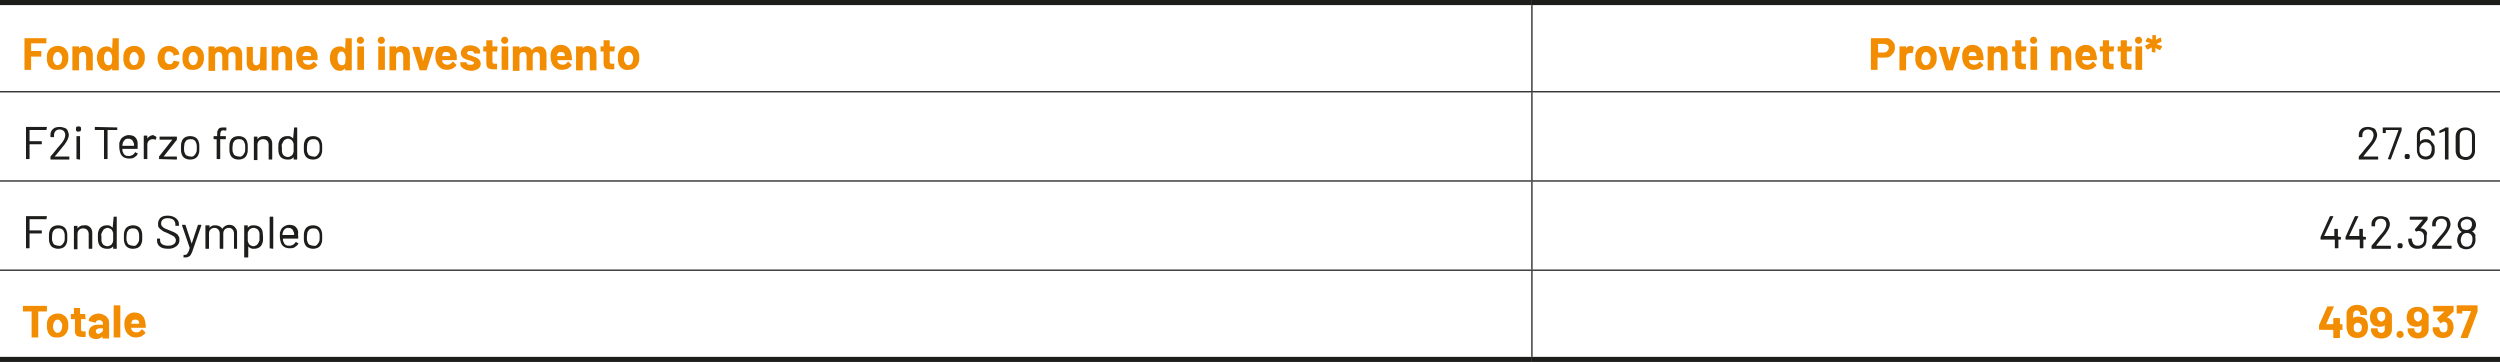 <?xml version="1.0" encoding="utf-8"?>
<!-- Generator: Adobe Illustrator 23.0.0, SVG Export Plug-In . SVG Version: 6.00 Build 0)  -->
<!DOCTYPE svg PUBLIC "-//W3C//DTD SVG 1.1//EN" "http://www.w3.org/Graphics/SVG/1.1/DTD/svg11.dtd">
<svg version="1.1" id="Livello_1" xmlns:x="http://ns.adobe.com/Extensibility/1.0/" xmlns:i="http://ns.adobe.com/AdobeIllustrator/10.0/" xmlns:graph="http://ns.adobe.com/Graphs/1.0/"
	 xmlns="http://www.w3.org/2000/svg" xmlns:xlink="http://www.w3.org/1999/xlink" x="0px" y="0px" viewBox="0 0 490.4 71"
	 style="enable-background:new 0 0 490.4 71;" xml:space="preserve">
<style type="text/css">
	.st0{fill:none;stroke:#1D1D1B;stroke-width:0.25;stroke-miterlimit:10;}
	.st1{fill:none;stroke:#1D1D1B;stroke-miterlimit:10;}
	.st2{fill:#F28C00;}
	.st3{fill:#1D1D1B;}
</style>
<g>
	<line class="st0" x1="300.5" y1="17.9" x2="300.5" y2="1"/>
	<line class="st0" x1="0" y1="18" x2="300.5" y2="18"/>
	<line class="st0" x1="300.5" y1="18" x2="490.4" y2="18"/>
	<line class="st0" x1="300.5" y1="35.4" x2="300.5" y2="18.1"/>
	<line class="st0" x1="0" y1="35.5" x2="300.5" y2="35.5"/>
	<line class="st0" x1="300.5" y1="35.5" x2="490.4" y2="35.5"/>
	<line class="st0" x1="300.5" y1="52.9" x2="300.5" y2="35.6"/>
	<line class="st0" x1="0" y1="53" x2="300.5" y2="53"/>
	<line class="st0" x1="300.5" y1="53" x2="490.4" y2="53"/>
	<line class="st0" x1="300.5" y1="70" x2="300.5" y2="53.1"/>
	<line class="st1" x1="0" y1="0.5" x2="300.5" y2="0.5"/>
	<line class="st1" x1="300.5" y1="0.5" x2="490.4" y2="0.5"/>
	<line class="st1" x1="0" y1="70.5" x2="300.5" y2="70.5"/>
	<line class="st1" x1="300.5" y1="70.5" x2="490.4" y2="70.5"/>
	<g>
		<path class="st2" d="M9.1,8.5C9.1,8.5,9.1,8.5,9.1,8.5l-3,0c0,0,0,0,0,0V10c0,0,0,0,0,0H8c0,0,0.1,0,0.1,0c0,0,0,0,0,0.1V11
			c0,0,0,0.1,0,0.1c0,0,0,0-0.1,0H6.1c0,0,0,0,0,0v2.5c0,0,0,0.1,0,0.1c0,0,0,0-0.1,0H4.9c0,0-0.1,0-0.1,0c0,0,0,0,0-0.1V7.6
			c0,0,0-0.1,0-0.1c0,0,0,0,0.1,0h4.1c0,0,0.1,0,0.1,0c0,0,0,0,0,0.1L9.1,8.5C9.2,8.5,9.2,8.5,9.1,8.5z"/>
		<path class="st2" d="M10,13.4c-0.4-0.3-0.6-0.6-0.7-1.1c-0.1-0.3-0.1-0.6-0.1-0.9c0-0.4,0-0.7,0.1-1c0.1-0.4,0.4-0.8,0.7-1
			s0.8-0.4,1.3-0.4c0.5,0,0.9,0.1,1.3,0.4c0.3,0.2,0.6,0.6,0.7,1c0.1,0.3,0.1,0.6,0.1,0.9c0,0.3,0,0.6-0.1,0.9
			c-0.1,0.5-0.4,0.8-0.7,1.1c-0.4,0.3-0.8,0.4-1.3,0.4S10.4,13.7,10,13.4z M11.8,12.6c0.1-0.1,0.2-0.3,0.3-0.5
			c0-0.2,0.1-0.4,0.1-0.6c0-0.3,0-0.5-0.1-0.6c-0.1-0.2-0.2-0.4-0.3-0.5c-0.1-0.1-0.3-0.2-0.5-0.2c-0.2,0-0.4,0.1-0.5,0.2
			c-0.1,0.1-0.2,0.3-0.3,0.5c0,0.1-0.1,0.4-0.1,0.6c0,0.3,0,0.5,0.1,0.6c0.1,0.2,0.2,0.4,0.3,0.5s0.3,0.2,0.5,0.2
			C11.5,12.7,11.7,12.7,11.8,12.6z"/>
		<path class="st2" d="M17.8,9.5c0.3,0.3,0.4,0.7,0.4,1.2v3c0,0,0,0.1,0,0.1c0,0,0,0-0.1,0h-1.1c0,0-0.1,0-0.1,0c0,0,0,0,0-0.1V11
			c0-0.2-0.1-0.4-0.2-0.6c-0.1-0.2-0.3-0.2-0.5-0.2c-0.2,0-0.4,0.1-0.5,0.2c-0.1,0.1-0.2,0.3-0.2,0.6v2.7c0,0,0,0.1,0,0.1
			c0,0,0,0-0.1,0h-1.1c0,0-0.1,0-0.1,0c0,0,0,0,0-0.1V9.2c0,0,0-0.1,0-0.1c0,0,0,0,0.1,0h1.1c0,0,0.1,0,0.1,0c0,0,0,0,0,0.1v0.3
			c0,0,0,0,0,0c0,0,0,0,0,0c0.2-0.3,0.6-0.5,1.1-0.5C17.2,9.1,17.5,9.2,17.8,9.5z"/>
		<path class="st2" d="M22.1,7.5C22.1,7.5,22.1,7.5,22.1,7.5l1.1,0c0,0,0.1,0,0.1,0c0,0,0,0,0,0.1v6.1c0,0,0,0.1,0,0.1
			c0,0,0,0-0.1,0h-1.1c0,0-0.1,0-0.1,0c0,0,0,0,0-0.1v-0.3c0,0,0,0,0,0c0,0,0,0,0,0c-0.3,0.3-0.6,0.5-1,0.5c-0.4,0-0.8-0.1-1.1-0.4
			c-0.3-0.2-0.5-0.6-0.7-1c-0.1-0.3-0.2-0.7-0.2-1.1c0-0.4,0.1-0.8,0.2-1.1c0.1-0.4,0.4-0.7,0.7-0.9c0.3-0.2,0.7-0.3,1.1-0.3
			c0.4,0,0.8,0.2,1,0.5c0,0,0,0,0,0c0,0,0,0,0,0L22.1,7.5C22,7.5,22,7.5,22.1,7.5z M22,11.4c0-0.4-0.1-0.7-0.2-0.9
			c-0.1-0.2-0.3-0.4-0.6-0.4c-0.3,0-0.5,0.1-0.6,0.4c-0.2,0.2-0.2,0.6-0.2,1c0,0.4,0.1,0.7,0.2,0.9c0.2,0.3,0.4,0.4,0.7,0.4
			c0.3,0,0.5-0.1,0.6-0.4C22,12.1,22,11.8,22,11.4z"/>
		<path class="st2" d="M25,13.4c-0.4-0.3-0.6-0.6-0.7-1.1c-0.1-0.3-0.1-0.6-0.1-0.9c0-0.4,0-0.7,0.1-1c0.1-0.4,0.4-0.8,0.7-1
			s0.8-0.4,1.3-0.4c0.5,0,0.9,0.1,1.3,0.4c0.3,0.2,0.6,0.6,0.7,1c0.1,0.3,0.1,0.6,0.1,0.9c0,0.3,0,0.6-0.1,0.9
			c-0.1,0.5-0.4,0.8-0.7,1.1c-0.4,0.3-0.8,0.4-1.3,0.4S25.4,13.7,25,13.4z M26.8,12.6c0.1-0.1,0.2-0.3,0.3-0.5
			c0-0.2,0.1-0.4,0.1-0.6c0-0.3,0-0.5-0.1-0.6c-0.1-0.2-0.2-0.4-0.3-0.5c-0.1-0.1-0.3-0.2-0.5-0.2c-0.2,0-0.4,0.1-0.5,0.2
			c-0.1,0.1-0.2,0.3-0.3,0.5c0,0.1-0.1,0.4-0.1,0.6c0,0.3,0,0.5,0.1,0.6c0.1,0.2,0.2,0.4,0.3,0.5s0.3,0.2,0.5,0.2
			C26.5,12.7,26.7,12.7,26.8,12.6z"/>
		<path class="st2" d="M31.9,13.5c-0.4-0.2-0.6-0.6-0.8-1c-0.1-0.3-0.2-0.7-0.2-1.1c0-0.4,0.1-0.8,0.2-1c0.1-0.4,0.4-0.7,0.7-1
			c0.4-0.2,0.8-0.4,1.3-0.4c0.5,0,0.9,0.1,1.3,0.4s0.6,0.5,0.7,0.9c0,0.1,0.1,0.3,0.1,0.3v0c0,0.1,0,0.1-0.1,0.1l-1,0.2h0
			c-0.1,0-0.1,0-0.1-0.1l0-0.1c0-0.2-0.1-0.3-0.3-0.4c-0.1-0.1-0.3-0.2-0.5-0.2c-0.2,0-0.4,0-0.5,0.1s-0.2,0.2-0.3,0.4
			c-0.1,0.2-0.1,0.4-0.1,0.7c0,0.3,0,0.6,0.1,0.7c0.1,0.2,0.1,0.3,0.3,0.4s0.3,0.2,0.5,0.2c0.2,0,0.3,0,0.5-0.1
			c0.1-0.1,0.2-0.2,0.3-0.4c0,0,0,0,0-0.1c0,0,0,0,0,0c0-0.1,0-0.1,0.1-0.1l1,0.2c0.1,0,0.1,0,0.1,0.1c0,0,0,0.1-0.1,0.3
			c-0.1,0.4-0.4,0.7-0.7,0.9c-0.4,0.2-0.8,0.3-1.3,0.3C32.6,13.8,32.2,13.7,31.9,13.5z"/>
		<path class="st2" d="M36.6,13.4c-0.4-0.3-0.6-0.6-0.7-1.1c-0.1-0.3-0.1-0.6-0.1-0.9c0-0.4,0-0.7,0.1-1c0.1-0.4,0.4-0.8,0.7-1
			s0.8-0.4,1.3-0.4c0.5,0,0.9,0.1,1.3,0.4c0.3,0.2,0.6,0.6,0.7,1c0.1,0.3,0.1,0.6,0.1,0.9c0,0.3,0,0.6-0.1,0.9
			c-0.1,0.5-0.4,0.8-0.7,1.1c-0.4,0.3-0.8,0.4-1.3,0.4S37,13.7,36.6,13.4z M38.4,12.6c0.1-0.1,0.2-0.3,0.3-0.5
			c0-0.2,0.1-0.4,0.1-0.6c0-0.3,0-0.5-0.1-0.6c-0.1-0.2-0.2-0.4-0.3-0.5c-0.1-0.1-0.3-0.2-0.5-0.2c-0.2,0-0.4,0.1-0.5,0.2
			c-0.1,0.1-0.2,0.3-0.3,0.5c0,0.1-0.1,0.4-0.1,0.6c0,0.3,0,0.5,0.1,0.6c0.1,0.2,0.2,0.4,0.3,0.5s0.3,0.2,0.5,0.2
			C38.1,12.7,38.3,12.7,38.4,12.6z"/>
		<path class="st2" d="M47.1,9.5c0.3,0.3,0.4,0.7,0.4,1.2v3c0,0,0,0.1,0,0.1c0,0,0,0-0.1,0h-1.1c0,0-0.1,0-0.1,0c0,0,0,0,0-0.1v-2.7
			c0-0.2-0.1-0.4-0.2-0.6c-0.1-0.1-0.3-0.2-0.5-0.2s-0.4,0.1-0.5,0.2c-0.1,0.1-0.2,0.3-0.2,0.6v2.7c0,0,0,0.1,0,0.1c0,0,0,0-0.1,0
			h-1c0,0-0.1,0-0.1,0c0,0,0,0,0-0.1v-2.7c0-0.2-0.1-0.4-0.2-0.6c-0.1-0.1-0.3-0.2-0.5-0.2c-0.2,0-0.4,0.1-0.5,0.2
			c-0.1,0.1-0.2,0.3-0.2,0.5v2.9c0,0,0,0.1,0,0.1c0,0,0,0-0.1,0H41c0,0-0.1,0-0.1,0c0,0,0,0,0-0.1V9.2c0,0,0-0.1,0-0.1
			c0,0,0,0,0.1,0H42c0,0,0.1,0,0.1,0c0,0,0,0,0,0.1v0.4c0,0,0,0,0,0c0,0,0,0,0,0c0.2-0.4,0.6-0.5,1.1-0.5c0.3,0,0.6,0.1,0.8,0.2
			s0.4,0.3,0.5,0.5c0,0,0,0,0.1,0c0.1-0.2,0.3-0.4,0.5-0.5c0.2-0.1,0.5-0.2,0.8-0.2C46.5,9.1,46.8,9.2,47.1,9.5z"/>
		<path class="st2" d="M51.1,9.2C51.1,9.1,51.2,9.1,51.1,9.2l1.1,0c0,0,0.1,0,0.1,0c0,0,0,0,0,0.1v4.4c0,0,0,0.1,0,0.1
			c0,0,0,0-0.1,0h-1.1c0,0-0.1,0-0.1,0c0,0,0,0,0-0.1v-0.3c0,0,0,0,0,0c0,0,0,0,0,0c-0.2,0.3-0.6,0.5-1.1,0.5
			c-0.5,0-0.8-0.1-1.1-0.4c-0.3-0.3-0.4-0.7-0.4-1.2v-3c0,0,0-0.1,0-0.1c0,0,0,0,0.1,0h1c0,0,0.1,0,0.1,0c0,0,0,0,0,0.1v2.7
			c0,0.2,0.1,0.4,0.2,0.6c0.1,0.2,0.3,0.2,0.5,0.2c0.2,0,0.4-0.1,0.5-0.2s0.2-0.3,0.2-0.5L51.1,9.2C51.1,9.2,51.1,9.2,51.1,9.2z"/>
		<path class="st2" d="M56.9,9.5c0.3,0.3,0.4,0.7,0.4,1.2v3c0,0,0,0.1,0,0.1c0,0,0,0-0.1,0h-1.1c0,0-0.1,0-0.1,0c0,0,0,0,0-0.1V11
			c0-0.2-0.1-0.4-0.2-0.6c-0.1-0.2-0.3-0.2-0.5-0.2c-0.2,0-0.4,0.1-0.5,0.2c-0.1,0.1-0.2,0.3-0.2,0.6v2.7c0,0,0,0.1,0,0.1
			c0,0,0,0-0.1,0h-1.1c0,0-0.1,0-0.1,0c0,0,0,0,0-0.1V9.2c0,0,0-0.1,0-0.1c0,0,0,0,0.1,0h1.1c0,0,0.1,0,0.1,0c0,0,0,0,0,0.1v0.3
			c0,0,0,0,0,0c0,0,0,0,0,0c0.2-0.3,0.6-0.5,1.1-0.5C56.2,9.1,56.6,9.2,56.9,9.5z"/>
		<path class="st2" d="M62.3,11.7c0,0.1,0,0.1-0.1,0.1h-2.8c0,0,0,0,0,0c0,0.1,0.1,0.2,0.1,0.4c0.2,0.3,0.5,0.5,1,0.5
			c0.4,0,0.7-0.2,0.9-0.5c0,0,0.1-0.1,0.1-0.1c0,0,0,0,0.1,0l0.6,0.6c0,0,0,0.1,0,0.1c0,0,0,0,0,0.1c-0.2,0.2-0.5,0.4-0.8,0.6
			c-0.3,0.1-0.7,0.2-1,0.2c-0.5,0-1-0.1-1.3-0.4c-0.4-0.2-0.6-0.6-0.8-1c-0.1-0.3-0.2-0.7-0.2-1.2c0-0.3,0-0.6,0.1-0.9
			c0.1-0.4,0.4-0.8,0.7-1C59.3,9.2,59.7,9,60.2,9c0.6,0,1.1,0.2,1.4,0.5c0.4,0.3,0.6,0.8,0.7,1.4C62.3,11.2,62.3,11.4,62.3,11.7z
			 M59.4,10.7c0,0.1,0,0.2-0.1,0.3c0,0,0,0,0,0H61c0,0,0,0,0,0c0-0.2,0-0.3,0-0.3c-0.1-0.2-0.1-0.3-0.3-0.4
			c-0.1-0.1-0.3-0.1-0.5-0.1C59.8,10.1,59.6,10.3,59.4,10.7z"/>
		<path class="st2" d="M67.8,7.5C67.8,7.5,67.9,7.5,67.8,7.5l1.1,0c0,0,0.1,0,0.1,0c0,0,0,0,0,0.1v6.1c0,0,0,0.1,0,0.1
			c0,0,0,0-0.1,0h-1.1c0,0-0.1,0-0.1,0c0,0,0,0,0-0.1v-0.3c0,0,0,0,0,0c0,0,0,0,0,0c-0.3,0.3-0.6,0.5-1,0.5c-0.4,0-0.8-0.1-1.1-0.4
			c-0.3-0.2-0.5-0.6-0.7-1c-0.1-0.3-0.2-0.7-0.2-1.1c0-0.4,0.1-0.8,0.2-1.1c0.1-0.4,0.4-0.7,0.7-0.9c0.3-0.2,0.7-0.3,1.1-0.3
			c0.4,0,0.8,0.2,1,0.5c0,0,0,0,0,0c0,0,0,0,0,0L67.8,7.5C67.8,7.5,67.8,7.5,67.8,7.5z M67.8,11.4c0-0.4-0.1-0.7-0.2-0.9
			c-0.1-0.2-0.3-0.4-0.6-0.4c-0.3,0-0.5,0.1-0.6,0.4c-0.2,0.2-0.2,0.6-0.2,1c0,0.4,0.1,0.7,0.2,0.9c0.2,0.3,0.4,0.4,0.7,0.4
			c0.3,0,0.5-0.1,0.6-0.4C67.7,12.1,67.8,11.8,67.8,11.4z"/>
		<path class="st2" d="M70.2,8.4C70,8.3,70,8.1,70,7.9c0-0.2,0.1-0.4,0.2-0.5c0.1-0.1,0.3-0.2,0.5-0.2s0.4,0.1,0.5,0.2
			s0.2,0.3,0.2,0.5c0,0.2-0.1,0.4-0.2,0.5c-0.1,0.1-0.3,0.2-0.5,0.2S70.3,8.5,70.2,8.4z M70.1,13.7C70,13.7,70,13.7,70.1,13.7l0-4.5
			c0,0,0-0.1,0-0.1c0,0,0,0,0.1,0h1.1c0,0,0.1,0,0.1,0c0,0,0,0,0,0.1v4.4c0,0,0,0.1,0,0.1c0,0,0,0-0.1,0L70.1,13.7
			C70.1,13.8,70.1,13.7,70.1,13.7z"/>
		<path class="st2" d="M74.3,8.4c-0.1-0.1-0.2-0.3-0.2-0.5c0-0.2,0.1-0.4,0.2-0.5c0.1-0.1,0.3-0.2,0.5-0.2s0.4,0.1,0.5,0.2
			s0.2,0.3,0.2,0.5c0,0.2-0.1,0.4-0.2,0.5c-0.1,0.1-0.3,0.2-0.5,0.2S74.4,8.5,74.3,8.4z M74.2,13.7C74.1,13.7,74.1,13.7,74.2,13.7
			l0-4.5c0,0,0-0.1,0-0.1c0,0,0,0,0.1,0h1.1c0,0,0.1,0,0.1,0c0,0,0,0,0,0.1v4.4c0,0,0,0.1,0,0.1c0,0,0,0-0.1,0L74.2,13.7
			C74.2,13.8,74.2,13.7,74.2,13.7z"/>
		<path class="st2" d="M80,9.5c0.3,0.3,0.4,0.7,0.4,1.2v3c0,0,0,0.1,0,0.1c0,0,0,0-0.1,0h-1.1c0,0-0.1,0-0.1,0c0,0,0,0,0-0.1V11
			c0-0.2-0.1-0.4-0.2-0.6c-0.1-0.2-0.3-0.2-0.5-0.2c-0.2,0-0.4,0.1-0.5,0.2c-0.1,0.1-0.2,0.3-0.2,0.6v2.7c0,0,0,0.1,0,0.1
			c0,0,0,0-0.1,0h-1.1c0,0-0.1,0-0.1,0c0,0,0,0,0-0.1V9.2c0,0,0-0.1,0-0.1c0,0,0,0,0.1,0h1.1c0,0,0.1,0,0.1,0c0,0,0,0,0,0.1v0.3
			c0,0,0,0,0,0c0,0,0,0,0,0c0.2-0.3,0.6-0.5,1.1-0.5C79.3,9.1,79.7,9.2,80,9.5z"/>
		<path class="st2" d="M82.3,13.7l-1.4-4.4c0,0,0,0,0,0c0-0.1,0-0.1,0.1-0.1h1.2c0.1,0,0.1,0,0.1,0.1l0.7,2.7c0,0,0,0,0,0s0,0,0,0
			l0.7-2.7c0-0.1,0.1-0.1,0.1-0.1l1.2,0c0,0,0.1,0,0.1,0c0,0,0,0.1,0,0.1l-1.4,4.4c0,0.1-0.1,0.1-0.1,0.1h-1.2
			C82.3,13.8,82.3,13.7,82.3,13.7z"/>
		<path class="st2" d="M89.6,11.7c0,0.1,0,0.1-0.1,0.1h-2.8c0,0,0,0,0,0c0,0.1,0.1,0.2,0.1,0.4c0.2,0.3,0.5,0.5,1,0.5
			c0.4,0,0.7-0.2,0.9-0.5c0,0,0.1-0.1,0.1-0.1c0,0,0,0,0.1,0l0.6,0.6c0,0,0,0.1,0,0.1c0,0,0,0,0,0.1c-0.2,0.2-0.5,0.4-0.8,0.6
			c-0.3,0.1-0.7,0.2-1,0.2c-0.5,0-1-0.1-1.3-0.4c-0.4-0.2-0.6-0.6-0.8-1c-0.1-0.3-0.2-0.7-0.2-1.2c0-0.3,0-0.6,0.1-0.9
			c0.1-0.4,0.4-0.8,0.7-1C86.6,9.2,87,9,87.5,9c0.6,0,1.1,0.2,1.4,0.5c0.4,0.3,0.6,0.8,0.7,1.4C89.6,11.2,89.6,11.4,89.6,11.7z
			 M86.8,10.7c0,0.1,0,0.2-0.1,0.3c0,0,0,0,0,0h1.6c0,0,0,0,0,0c0-0.2,0-0.3,0-0.3c-0.1-0.2-0.1-0.3-0.3-0.4
			c-0.1-0.1-0.3-0.1-0.5-0.1C87.1,10.1,86.9,10.3,86.8,10.7z"/>
		<path class="st2" d="M91.2,13.6c-0.3-0.1-0.5-0.3-0.7-0.5s-0.2-0.4-0.2-0.7v-0.1c0,0,0-0.1,0-0.1c0,0,0,0,0.1,0h1c0,0,0.1,0,0.1,0
			c0,0,0,0,0,0.1v0c0,0.1,0.1,0.2,0.2,0.3c0.1,0.1,0.3,0.1,0.6,0.1c0.2,0,0.4,0,0.5-0.1s0.2-0.2,0.2-0.3c0-0.1-0.1-0.2-0.2-0.2
			s-0.3-0.1-0.5-0.2c-0.3-0.1-0.5-0.1-0.7-0.2c-0.4-0.1-0.7-0.3-0.9-0.5c-0.2-0.2-0.3-0.5-0.3-0.8c0-0.4,0.2-0.8,0.5-1.1
			c0.3-0.3,0.8-0.4,1.4-0.4c0.4,0,0.7,0.1,1,0.2c0.3,0.1,0.5,0.3,0.7,0.5c0.2,0.2,0.2,0.5,0.2,0.8c0,0,0,0.1,0,0.1c0,0,0,0-0.1,0h-1
			c0,0-0.1,0-0.1,0c0,0,0,0,0-0.1c0-0.1-0.1-0.2-0.2-0.3c-0.1-0.1-0.3-0.1-0.5-0.1c-0.2,0-0.4,0-0.5,0.1s-0.2,0.2-0.2,0.3
			c0,0.1,0.1,0.2,0.2,0.3c0.1,0.1,0.3,0.1,0.6,0.2c0.1,0,0.1,0,0.2,0.1c0.1,0,0.2,0,0.3,0.1c0.4,0.1,0.8,0.3,1,0.5
			c0.2,0.2,0.4,0.5,0.4,0.9c0,0.4-0.2,0.8-0.5,1c-0.4,0.2-0.8,0.4-1.4,0.4C91.8,13.8,91.5,13.8,91.2,13.6z"/>
		<path class="st2" d="M97.5,10.1C97.5,10.1,97.4,10.1,97.5,10.1l-0.9,0c0,0,0,0,0,0v1.9c0,0.2,0,0.3,0.1,0.4s0.2,0.1,0.4,0.1h0.3
			c0,0,0.1,0,0.1,0c0,0,0,0,0,0.1v0.9c0,0.1,0,0.1-0.1,0.1c-0.3,0-0.4,0-0.5,0c-0.5,0-0.9-0.1-1.1-0.2s-0.4-0.5-0.4-0.9v-2.4
			c0,0,0,0,0,0h-0.5c0,0-0.1,0-0.1,0c0,0,0,0,0-0.1V9.2c0,0,0-0.1,0-0.1c0,0,0,0,0.1,0h0.5c0,0,0,0,0,0V8c0,0,0-0.1,0-0.1
			c0,0,0,0,0.1,0h1c0,0,0.1,0,0.1,0c0,0,0,0,0,0.1v1.1c0,0,0,0,0,0h0.9c0,0,0.1,0,0.1,0c0,0,0,0,0,0.1L97.5,10.1
			C97.5,10.1,97.5,10.1,97.5,10.1z"/>
		<path class="st2" d="M98.5,8.4c-0.1-0.1-0.2-0.3-0.2-0.5c0-0.2,0.1-0.4,0.2-0.5s0.3-0.2,0.5-0.2s0.4,0.1,0.5,0.2
			c0.1,0.1,0.2,0.3,0.2,0.5c0,0.2-0.1,0.4-0.2,0.5S99.2,8.6,99,8.6S98.6,8.5,98.5,8.4z M98.4,13.7C98.3,13.7,98.3,13.7,98.4,13.7
			l0-4.5c0,0,0-0.1,0-0.1c0,0,0,0,0.1,0h1.1c0,0,0.1,0,0.1,0c0,0,0,0,0,0.1v4.4c0,0,0,0.1,0,0.1c0,0,0,0-0.1,0L98.4,13.7
			C98.4,13.8,98.4,13.7,98.4,13.7z"/>
		<path class="st2" d="M106.8,9.5c0.3,0.3,0.4,0.7,0.4,1.2v3c0,0,0,0.1,0,0.1c0,0,0,0-0.1,0H106c0,0-0.1,0-0.1,0c0,0,0,0,0-0.1v-2.7
			c0-0.2-0.1-0.4-0.2-0.6c-0.1-0.1-0.3-0.2-0.5-0.2s-0.4,0.1-0.5,0.2c-0.1,0.1-0.2,0.3-0.2,0.6v2.7c0,0,0,0.1,0,0.1c0,0,0,0-0.1,0
			h-1c0,0-0.1,0-0.1,0c0,0,0,0,0-0.1v-2.7c0-0.2-0.1-0.4-0.2-0.6c-0.1-0.1-0.3-0.2-0.5-0.2c-0.2,0-0.4,0.1-0.5,0.2
			c-0.1,0.1-0.2,0.3-0.2,0.5v2.9c0,0,0,0.1,0,0.1c0,0,0,0-0.1,0h-1.1c0,0-0.1,0-0.1,0c0,0,0,0,0-0.1V9.2c0,0,0-0.1,0-0.1
			c0,0,0,0,0.1,0h1.1c0,0,0.1,0,0.1,0c0,0,0,0,0,0.1v0.4c0,0,0,0,0,0c0,0,0,0,0,0c0.2-0.4,0.6-0.5,1.1-0.5c0.3,0,0.6,0.1,0.8,0.2
			c0.2,0.1,0.4,0.3,0.5,0.5c0,0,0,0,0.1,0c0.1-0.2,0.3-0.4,0.5-0.5c0.2-0.1,0.5-0.2,0.8-0.2C106.2,9.1,106.6,9.2,106.8,9.5z"/>
		<path class="st2" d="M112.2,11.7c0,0.1,0,0.1-0.1,0.1h-2.8c0,0,0,0,0,0c0,0.1,0.1,0.2,0.1,0.4c0.2,0.3,0.5,0.5,1,0.5
			c0.4,0,0.7-0.2,0.9-0.5c0,0,0.1-0.1,0.1-0.1c0,0,0,0,0.1,0l0.6,0.6c0,0,0,0.1,0,0.1c0,0,0,0,0,0.1c-0.2,0.2-0.5,0.4-0.8,0.6
			c-0.3,0.1-0.7,0.2-1,0.2c-0.5,0-1-0.1-1.3-0.4c-0.4-0.2-0.6-0.6-0.8-1c-0.1-0.3-0.2-0.7-0.2-1.2c0-0.3,0-0.6,0.1-0.9
			c0.1-0.4,0.4-0.8,0.7-1c0.3-0.3,0.8-0.4,1.2-0.4c0.6,0,1.1,0.2,1.4,0.5c0.4,0.3,0.6,0.8,0.7,1.4C112.2,11.2,112.2,11.4,112.2,11.7
			z M109.3,10.7c0,0.1,0,0.2-0.1,0.3c0,0,0,0,0,0h1.6c0,0,0,0,0,0c0-0.2,0-0.3,0-0.3c-0.1-0.2-0.1-0.3-0.3-0.4
			c-0.1-0.1-0.3-0.1-0.5-0.1C109.7,10.1,109.5,10.3,109.3,10.7z"/>
		<path class="st2" d="M116.6,9.5c0.3,0.3,0.4,0.7,0.4,1.2v3c0,0,0,0.1,0,0.1c0,0,0,0-0.1,0h-1.1c0,0-0.1,0-0.1,0c0,0,0,0,0-0.1V11
			c0-0.2-0.1-0.4-0.2-0.6c-0.1-0.2-0.3-0.2-0.5-0.2c-0.2,0-0.4,0.1-0.5,0.2c-0.1,0.1-0.2,0.3-0.2,0.6v2.7c0,0,0,0.1,0,0.1
			c0,0,0,0-0.1,0h-1.1c0,0-0.1,0-0.1,0c0,0,0,0,0-0.1V9.2c0,0,0-0.1,0-0.1c0,0,0,0,0.1,0h1.1c0,0,0.1,0,0.1,0c0,0,0,0,0,0.1v0.3
			c0,0,0,0,0,0c0,0,0,0,0,0c0.2-0.3,0.6-0.5,1.1-0.5C115.9,9.1,116.3,9.2,116.6,9.5z"/>
		<path class="st2" d="M120.5,10.1C120.5,10.1,120.5,10.1,120.5,10.1l-0.9,0c0,0,0,0,0,0v1.9c0,0.2,0,0.3,0.1,0.4s0.2,0.1,0.4,0.1
			h0.3c0,0,0.1,0,0.1,0c0,0,0,0,0,0.1v0.9c0,0.1,0,0.1-0.1,0.1c-0.3,0-0.4,0-0.5,0c-0.5,0-0.9-0.1-1.1-0.2s-0.4-0.5-0.4-0.9v-2.4
			c0,0,0,0,0,0h-0.5c0,0-0.1,0-0.1,0c0,0,0,0,0-0.1V9.2c0,0,0-0.1,0-0.1c0,0,0,0,0.1,0h0.5c0,0,0,0,0,0V8c0,0,0-0.1,0-0.1
			c0,0,0,0,0.1,0h1c0,0,0.1,0,0.1,0c0,0,0,0,0,0.1v1.1c0,0,0,0,0,0h0.9c0,0,0.1,0,0.1,0c0,0,0,0,0,0.1L120.5,10.1
			C120.6,10.1,120.6,10.1,120.5,10.1z"/>
		<path class="st2" d="M122,13.4c-0.4-0.3-0.6-0.6-0.7-1.1c-0.1-0.3-0.1-0.6-0.1-0.9c0-0.4,0-0.7,0.1-1c0.1-0.4,0.4-0.8,0.7-1
			c0.4-0.3,0.8-0.4,1.3-0.4c0.5,0,0.9,0.1,1.3,0.4s0.6,0.6,0.7,1c0.1,0.3,0.1,0.6,0.1,0.9c0,0.3,0,0.6-0.1,0.9
			c-0.1,0.5-0.4,0.8-0.7,1.1c-0.4,0.3-0.8,0.4-1.3,0.4C122.8,13.8,122.4,13.7,122,13.4z M123.8,12.6c0.1-0.1,0.2-0.3,0.3-0.5
			c0-0.2,0.1-0.4,0.1-0.6c0-0.3,0-0.5-0.1-0.6c-0.1-0.2-0.2-0.4-0.3-0.5c-0.1-0.1-0.3-0.2-0.5-0.2c-0.2,0-0.4,0.1-0.5,0.2
			c-0.1,0.1-0.2,0.3-0.3,0.5c0,0.1-0.1,0.4-0.1,0.6c0,0.3,0,0.5,0.1,0.6c0.1,0.2,0.2,0.4,0.3,0.5c0.1,0.1,0.3,0.2,0.5,0.2
			C123.5,12.7,123.7,12.7,123.8,12.6z"/>
	</g>
	<g>
		<path class="st2" d="M370.8,7.7c0.3,0.2,0.5,0.4,0.7,0.7c0.2,0.3,0.2,0.6,0.2,1c0,0.4-0.1,0.7-0.3,1c-0.2,0.3-0.4,0.5-0.7,0.7
			c-0.3,0.2-0.7,0.2-1.1,0.2h-1.3c0,0,0,0,0,0v2.3c0,0,0,0.1,0,0.1c0,0,0,0-0.1,0h-1.1c0,0-0.1,0-0.1,0c0,0,0,0,0-0.1V7.6
			c0,0,0-0.1,0-0.1c0,0,0,0,0.1,0h2.5C370.2,7.4,370.5,7.5,370.8,7.7z M370.2,10c0.2-0.2,0.3-0.4,0.3-0.6c0-0.3-0.1-0.5-0.3-0.6
			s-0.4-0.2-0.7-0.2h-1.1c0,0,0,0,0,0v1.7c0,0,0,0,0,0h1.1C369.9,10.3,370.1,10.2,370.2,10z"/>
		<path class="st2" d="M375.3,9.2c0,0,0.1,0.1,0.1,0.1l-0.2,1c0,0.1,0,0.1-0.1,0.1c-0.1,0-0.2,0-0.3,0c0,0-0.1,0-0.2,0
			c-0.2,0-0.4,0.1-0.5,0.2c-0.1,0.1-0.2,0.3-0.2,0.6v2.5c0,0,0,0.1,0,0.1c0,0,0,0-0.1,0h-1.1c0,0-0.1,0-0.1,0c0,0,0,0,0-0.1V9.2
			c0,0,0-0.1,0-0.1c0,0,0,0,0.1,0h1.1c0,0,0.1,0,0.1,0c0,0,0,0,0,0.1v0.3c0,0,0,0,0,0c0,0,0,0,0,0c0.2-0.4,0.6-0.5,1-0.5
			C375,9.1,375.2,9.1,375.3,9.2z"/>
		<path class="st2" d="M376.5,13.4c-0.4-0.3-0.6-0.6-0.7-1.1c-0.1-0.3-0.1-0.6-0.1-0.9c0-0.4,0-0.7,0.1-1c0.1-0.4,0.4-0.8,0.7-1
			c0.4-0.3,0.8-0.4,1.3-0.4c0.5,0,0.9,0.1,1.3,0.4s0.6,0.6,0.7,1c0.1,0.3,0.1,0.6,0.1,0.9c0,0.3,0,0.6-0.1,0.9
			c-0.1,0.5-0.4,0.8-0.7,1.1c-0.4,0.3-0.8,0.4-1.3,0.4C377.3,13.8,376.9,13.7,376.5,13.4z M378.3,12.6c0.1-0.1,0.2-0.3,0.3-0.5
			c0-0.2,0.1-0.4,0.1-0.6c0-0.3,0-0.5-0.1-0.6c-0.1-0.2-0.2-0.4-0.3-0.5c-0.1-0.1-0.3-0.2-0.5-0.2c-0.2,0-0.4,0.1-0.5,0.2
			c-0.1,0.1-0.2,0.3-0.3,0.5c0,0.1-0.1,0.4-0.1,0.6c0,0.3,0,0.5,0.1,0.6c0.1,0.2,0.2,0.4,0.3,0.5c0.1,0.1,0.3,0.2,0.5,0.2
			C378,12.7,378.2,12.7,378.3,12.6z"/>
		<path class="st2" d="M381.7,13.7l-1.4-4.4c0,0,0,0,0,0c0-0.1,0-0.1,0.1-0.1h1.2c0.1,0,0.1,0,0.1,0.1l0.7,2.7c0,0,0,0,0,0s0,0,0,0
			l0.7-2.7c0-0.1,0.1-0.1,0.1-0.1l1.2,0c0,0,0.1,0,0.1,0c0,0,0,0.1,0,0.1l-1.4,4.4c0,0.1-0.1,0.1-0.1,0.1h-1.2
			C381.8,13.8,381.8,13.7,381.7,13.7z"/>
		<path class="st2" d="M389.1,11.7c0,0.1,0,0.1-0.1,0.1h-2.8c0,0,0,0,0,0c0,0.1,0.1,0.2,0.1,0.4c0.2,0.3,0.5,0.5,1,0.5
			c0.4,0,0.7-0.2,0.9-0.5c0,0,0.1-0.1,0.1-0.1c0,0,0,0,0.1,0l0.6,0.6c0,0,0,0.1,0,0.1c0,0,0,0,0,0.1c-0.2,0.2-0.5,0.4-0.8,0.6
			c-0.3,0.1-0.7,0.2-1,0.2c-0.5,0-1-0.1-1.3-0.4c-0.4-0.2-0.6-0.6-0.8-1c-0.1-0.3-0.2-0.7-0.2-1.2c0-0.3,0-0.6,0.1-0.9
			c0.1-0.4,0.4-0.8,0.7-1c0.3-0.3,0.8-0.4,1.2-0.4c0.6,0,1.1,0.2,1.4,0.5c0.4,0.3,0.6,0.8,0.7,1.4C389.1,11.2,389.1,11.4,389.1,11.7
			z M386.2,10.7c0,0.1,0,0.2-0.1,0.3c0,0,0,0,0,0h1.6c0,0,0,0,0,0c0-0.2,0-0.3,0-0.3c-0.1-0.2-0.1-0.3-0.3-0.4
			c-0.1-0.1-0.3-0.1-0.5-0.1C386.6,10.1,386.3,10.3,386.2,10.7z"/>
		<path class="st2" d="M393.4,9.5c0.3,0.3,0.4,0.7,0.4,1.2v3c0,0,0,0.1,0,0.1c0,0,0,0-0.1,0h-1.1c0,0-0.1,0-0.1,0c0,0,0,0,0-0.1V11
			c0-0.2-0.1-0.4-0.2-0.6c-0.1-0.2-0.3-0.2-0.5-0.2s-0.4,0.1-0.5,0.2c-0.1,0.1-0.2,0.3-0.2,0.6v2.7c0,0,0,0.1,0,0.1c0,0,0,0-0.1,0
			H390c0,0-0.1,0-0.1,0c0,0,0,0,0-0.1V9.2c0,0,0-0.1,0-0.1c0,0,0,0,0.1,0h1.1c0,0,0.1,0,0.1,0c0,0,0,0,0,0.1v0.3c0,0,0,0,0,0
			c0,0,0,0,0,0c0.2-0.3,0.6-0.5,1.1-0.5C392.8,9.1,393.2,9.2,393.4,9.5z"/>
		<path class="st2" d="M397.4,10.1C397.4,10.1,397.4,10.1,397.4,10.1l-0.9,0c0,0,0,0,0,0v1.9c0,0.2,0,0.3,0.1,0.4s0.2,0.1,0.4,0.1
			h0.3c0,0,0.1,0,0.1,0c0,0,0,0,0,0.1v0.9c0,0.1,0,0.1-0.1,0.1c-0.3,0-0.4,0-0.5,0c-0.5,0-0.9-0.1-1.1-0.2s-0.4-0.5-0.4-0.9v-2.4
			c0,0,0,0,0,0h-0.5c0,0-0.1,0-0.1,0c0,0,0,0,0-0.1V9.2c0,0,0-0.1,0-0.1c0,0,0,0,0.1,0h0.5c0,0,0,0,0,0V8c0,0,0-0.1,0-0.1
			c0,0,0,0,0.1,0h1c0,0,0.1,0,0.1,0c0,0,0,0,0,0.1v1.1c0,0,0,0,0,0h0.9c0,0,0.1,0,0.1,0c0,0,0,0,0,0.1L397.4,10.1
			C397.5,10.1,397.4,10.1,397.4,10.1z"/>
		<path class="st2" d="M398.4,8.4c-0.1-0.1-0.2-0.3-0.2-0.5c0-0.2,0.1-0.4,0.2-0.5s0.3-0.2,0.5-0.2s0.4,0.1,0.5,0.2
			c0.1,0.1,0.2,0.3,0.2,0.5c0,0.2-0.1,0.4-0.2,0.5s-0.3,0.2-0.5,0.2S398.5,8.5,398.4,8.4z M398.3,13.7
			C398.3,13.7,398.3,13.7,398.3,13.7l0-4.5c0,0,0-0.1,0-0.1c0,0,0,0,0.1,0h1.1c0,0,0.1,0,0.1,0c0,0,0,0,0,0.1v4.4c0,0,0,0.1,0,0.1
			c0,0,0,0-0.1,0L398.3,13.7C398.3,13.8,398.3,13.7,398.3,13.7z"/>
		<path class="st2" d="M405.9,9.5c0.3,0.3,0.4,0.7,0.4,1.2v3c0,0,0,0.1,0,0.1c0,0,0,0-0.1,0h-1.1c0,0-0.1,0-0.1,0c0,0,0,0,0-0.1V11
			c0-0.2-0.1-0.4-0.2-0.6c-0.1-0.2-0.3-0.2-0.5-0.2s-0.4,0.1-0.5,0.2c-0.1,0.1-0.2,0.3-0.2,0.6v2.7c0,0,0,0.1,0,0.1c0,0,0,0-0.1,0
			h-1.1c0,0-0.1,0-0.1,0c0,0,0,0,0-0.1V9.2c0,0,0-0.1,0-0.1c0,0,0,0,0.1,0h1.1c0,0,0.1,0,0.1,0c0,0,0,0,0,0.1v0.3c0,0,0,0,0,0
			c0,0,0,0,0,0c0.2-0.3,0.6-0.5,1.1-0.5C405.2,9.1,405.6,9.2,405.9,9.5z"/>
		<path class="st2" d="M411.3,11.7c0,0.1,0,0.1-0.1,0.1h-2.8c0,0,0,0,0,0c0,0.1,0.1,0.2,0.1,0.4c0.2,0.3,0.5,0.5,1,0.5
			c0.4,0,0.7-0.2,0.9-0.5c0,0,0.1-0.1,0.1-0.1c0,0,0,0,0.1,0l0.6,0.6c0,0,0,0.1,0,0.1c0,0,0,0,0,0.1c-0.2,0.2-0.5,0.4-0.8,0.6
			c-0.3,0.1-0.7,0.2-1,0.2c-0.5,0-1-0.1-1.3-0.4c-0.4-0.2-0.6-0.6-0.8-1c-0.1-0.3-0.2-0.7-0.2-1.2c0-0.3,0-0.6,0.1-0.9
			c0.1-0.4,0.4-0.8,0.7-1s0.8-0.4,1.2-0.4c0.6,0,1.1,0.2,1.4,0.5c0.4,0.3,0.6,0.8,0.7,1.4C411.3,11.2,411.4,11.4,411.3,11.7z
			 M408.5,10.7c0,0.1,0,0.2-0.1,0.3c0,0,0,0,0,0h1.6c0,0,0,0,0,0c0-0.2,0-0.3,0-0.3c-0.1-0.2-0.1-0.3-0.3-0.4
			c-0.1-0.1-0.3-0.1-0.5-0.1C408.8,10.1,408.6,10.3,408.5,10.7z"/>
		<path class="st2" d="M414.6,10.1C414.6,10.1,414.6,10.1,414.6,10.1l-0.9,0c0,0,0,0,0,0v1.9c0,0.2,0,0.3,0.1,0.4s0.2,0.1,0.4,0.1
			h0.3c0,0,0.1,0,0.1,0c0,0,0,0,0,0.1v0.9c0,0.1,0,0.1-0.1,0.1c-0.3,0-0.4,0-0.5,0c-0.5,0-0.9-0.1-1.1-0.2s-0.4-0.5-0.4-0.9v-2.4
			c0,0,0,0,0,0h-0.5c0,0-0.1,0-0.1,0c0,0,0,0,0-0.1V9.2c0,0,0-0.1,0-0.1c0,0,0,0,0.1,0h0.5c0,0,0,0,0,0V8c0,0,0-0.1,0-0.1
			c0,0,0,0,0.1,0h1c0,0,0.1,0,0.1,0c0,0,0,0,0,0.1v1.1c0,0,0,0,0,0h0.9c0,0,0.1,0,0.1,0c0,0,0,0,0,0.1L414.6,10.1
			C414.7,10.1,414.7,10.1,414.6,10.1z"/>
		<path class="st2" d="M418.1,10.1C418,10.1,418,10.1,418.1,10.1l-0.9,0c0,0,0,0,0,0v1.9c0,0.2,0,0.3,0.1,0.4s0.2,0.1,0.4,0.1h0.3
			c0,0,0.1,0,0.1,0c0,0,0,0,0,0.1v0.9c0,0.1,0,0.1-0.1,0.1c-0.3,0-0.4,0-0.5,0c-0.5,0-0.9-0.1-1.1-0.2s-0.4-0.5-0.4-0.9v-2.4
			c0,0,0,0,0,0h-0.5c0,0-0.1,0-0.1,0c0,0,0,0,0-0.1V9.2c0,0,0-0.1,0-0.1c0,0,0,0,0.1,0h0.5c0,0,0,0,0,0V8c0,0,0-0.1,0-0.1
			c0,0,0,0,0.1,0h1c0,0,0.1,0,0.1,0c0,0,0,0,0,0.1v1.1c0,0,0,0,0,0h0.9c0,0,0.1,0,0.1,0c0,0,0,0,0,0.1L418.1,10.1
			C418.1,10.1,418.1,10.1,418.1,10.1z"/>
		<path class="st2" d="M419,8.4c-0.1-0.1-0.2-0.3-0.2-0.5c0-0.2,0.1-0.4,0.2-0.5s0.3-0.2,0.5-0.2s0.4,0.1,0.5,0.2
			c0.1,0.1,0.2,0.3,0.2,0.5c0,0.2-0.1,0.4-0.2,0.5s-0.3,0.2-0.5,0.2S419.2,8.5,419,8.4z M418.9,13.7
			C418.9,13.7,418.9,13.7,418.9,13.7l0-4.5c0,0,0-0.1,0-0.1c0,0,0,0,0.1,0h1.1c0,0,0.1,0,0.1,0c0,0,0,0,0,0.1v4.4c0,0,0,0.1,0,0.1
			c0,0,0,0-0.1,0L418.9,13.7C419,13.8,418.9,13.7,418.9,13.7z"/>
		<path class="st2" d="M422.1,10.2C422.1,10.2,422.1,10.1,422.1,10.2l0-0.9c0,0,0,0,0,0c0,0,0,0,0,0l-0.8,0.4c0,0,0,0-0.1,0
			c0,0-0.1,0-0.1-0.1l-0.3-0.5c0,0,0,0,0-0.1c0,0,0-0.1,0.1-0.1l0.8-0.4c0,0,0,0,0-0.1L421,8.2c0,0,0,0-0.1-0.1c0,0,0-0.1,0-0.1
			l0.3-0.5c0,0,0,0,0.1-0.1c0,0,0.1,0,0.1,0l0.8,0.4c0,0,0,0,0,0c0,0,0,0,0,0l0-0.8c0,0,0-0.1,0-0.1c0,0,0,0,0.1,0h0.5
			c0,0,0.1,0,0.1,0c0,0,0,0,0,0.1l0,0.8c0,0,0,0,0,0c0,0,0,0,0,0l0.8-0.4c0,0,0,0,0.1,0c0,0,0.1,0,0.1,0.1L424,8c0,0,0,0,0,0.1
			c0,0,0,0.1-0.1,0.1l-0.8,0.4c0,0,0,0,0,0.1L424,9c0,0,0,0,0.1,0.1c0,0,0,0.1,0,0.1l-0.3,0.5c0,0,0,0-0.1,0.1c0,0-0.1,0-0.1,0
			l-0.8-0.4c0,0,0,0,0,0c0,0,0,0,0,0l0,0.8c0,0,0,0.1,0,0.1c0,0,0,0-0.1,0L422.1,10.2C422.2,10.2,422.2,10.2,422.1,10.2z"/>
	</g>
	<g>
		<path class="st3" d="M9.1,25.5H5.8c0,0,0,0,0,0v2.2c0,0,0,0,0,0h2.3c0.1,0,0.1,0,0.1,0.1v0.4c0,0.1,0,0.1-0.1,0.1H5.8c0,0,0,0,0,0
			v2.8c0,0.1,0,0.1-0.1,0.1H5.2c-0.1,0-0.1,0-0.1-0.1V25c0-0.1,0-0.1,0.1-0.1h3.9c0.1,0,0.1,0,0.1,0.1L9.1,25.5
			C9.2,25.5,9.1,25.5,9.1,25.5z"/>
		<path class="st3" d="M10.7,30.7h2.8c0.1,0,0.1,0,0.1,0.1v0.4c0,0.1,0,0.1-0.1,0.1H10c-0.1,0-0.1,0-0.1-0.1v-0.4c0,0,0-0.1,0-0.1
			c0.2-0.2,0.7-0.8,1.4-1.7l0.7-0.8c0.6-0.7,0.8-1.3,0.8-1.7c0-0.3-0.1-0.6-0.3-0.8c-0.2-0.2-0.5-0.3-0.8-0.3
			c-0.3,0-0.6,0.1-0.8,0.3s-0.3,0.5-0.3,0.8v0.3c0,0.1,0,0.1-0.1,0.1H10c-0.1,0-0.1,0-0.1-0.1v-0.4c0-0.5,0.2-0.8,0.5-1.1
			c0.3-0.3,0.8-0.4,1.3-0.4c0.4,0,0.7,0.1,1,0.2c0.3,0.1,0.5,0.3,0.6,0.6s0.2,0.5,0.2,0.8c0,0.5-0.3,1.1-0.8,1.8
			c-0.3,0.4-0.9,1.1-1.7,2.1L10.7,30.7C10.7,30.7,10.7,30.7,10.7,30.7z"/>
		<path class="st3" d="M15,25.7c-0.1-0.1-0.1-0.2-0.1-0.4c0-0.2,0-0.3,0.1-0.4c0.1-0.1,0.2-0.1,0.4-0.1c0.1,0,0.3,0,0.4,0.1
			c0.1,0.1,0.1,0.2,0.1,0.4c0,0.1,0,0.3-0.1,0.4c-0.1,0.1-0.2,0.1-0.4,0.1C15.2,25.9,15.1,25.8,15,25.7z M15,31.2v-4.4
			c0-0.1,0-0.1,0.1-0.1h0.5c0.1,0,0.1,0,0.1,0.1v4.4c0,0.1,0,0.1-0.1,0.1L15,31.2C15,31.2,15,31.2,15,31.2z"/>
		<path class="st3" d="M23,25v0.4c0,0.1,0,0.1-0.1,0.1h-1.8c0,0,0,0,0,0v5.6c0,0.1,0,0.1-0.1,0.1h-0.5c-0.1,0-0.1,0-0.1-0.1v-5.6
			c0,0,0,0,0,0h-1.7c-0.1,0-0.1,0-0.1-0.1V25c0-0.1,0-0.1,0.1-0.1L23,25C23,25,23,25,23,25z"/>
		<path class="st3" d="M27,28.8v0.3c0,0.1,0,0.1-0.1,0.1H24c0,0,0,0,0,0c0,0.3,0,0.5,0.1,0.6c0.1,0.3,0.2,0.5,0.4,0.6
			c0.2,0.2,0.5,0.2,0.8,0.2c0.3,0,0.5-0.1,0.7-0.2c0.2-0.1,0.3-0.3,0.5-0.5c0-0.1,0.1-0.1,0.1,0l0.4,0.2c0,0,0.1,0.1,0,0.1
			c-0.1,0.3-0.4,0.5-0.7,0.7s-0.6,0.2-1,0.2c-0.4,0-0.8-0.1-1.1-0.3c-0.3-0.2-0.5-0.5-0.6-0.8c-0.1-0.3-0.2-0.7-0.2-1.2
			c0-0.3,0-0.5,0-0.6c0-0.2,0-0.3,0.1-0.4c0.1-0.4,0.3-0.7,0.6-0.9c0.3-0.2,0.7-0.4,1.1-0.4c0.5,0,1,0.1,1.3,0.4s0.5,0.7,0.5,1.2
			C27,28.4,27,28.6,27,28.8z M24.5,27.4c-0.2,0.2-0.3,0.4-0.4,0.6c0,0.1-0.1,0.3-0.1,0.6c0,0,0,0,0,0h2.3c0,0,0,0,0,0
			c0-0.3,0-0.5-0.1-0.6c-0.1-0.3-0.2-0.5-0.4-0.6c-0.2-0.2-0.5-0.2-0.8-0.2C24.9,27.2,24.6,27.3,24.5,27.4z"/>
		<path class="st3" d="M30.6,26.8c0,0,0.1,0.1,0.1,0.1l-0.1,0.4c0,0.1-0.1,0.1-0.1,0.1c-0.1,0-0.2-0.1-0.4-0.1l-0.1,0
			c-0.3,0-0.6,0.1-0.8,0.3c-0.2,0.2-0.3,0.5-0.3,0.8v2.7c0,0.1,0,0.1-0.1,0.1h-0.5c-0.1,0-0.1,0-0.1-0.1v-4.4c0-0.1,0-0.1,0.1-0.1
			h0.5c0.1,0,0.1,0,0.1,0.1v0.5c0,0,0,0,0,0s0,0,0,0c0.1-0.2,0.3-0.4,0.5-0.5c0.2-0.1,0.4-0.2,0.7-0.2
			C30.3,26.7,30.5,26.7,30.6,26.8z"/>
		<path class="st3" d="M31.2,31.2v-0.4c0,0,0-0.1,0-0.1l2.6-3.3c0,0,0,0,0,0c0,0,0,0,0,0h-2.4c-0.1,0-0.1,0-0.1-0.1v-0.4
			c0-0.1,0-0.1,0.1-0.1h3.2c0.1,0,0.1,0,0.1,0.1v0.4c0,0,0,0.1,0,0.1l-2.6,3.3c0,0,0,0,0,0s0,0,0,0h2.5c0.1,0,0.1,0,0.1,0.1v0.4
			c0,0.1,0,0.1-0.1,0.1L31.2,31.2C31.2,31.3,31.2,31.2,31.2,31.2z"/>
		<path class="st3" d="M36.2,31c-0.3-0.2-0.5-0.5-0.6-0.9c-0.1-0.3-0.1-0.6-0.1-1.1s0-0.8,0.1-1.1c0.1-0.4,0.3-0.7,0.6-0.9
			c0.3-0.2,0.7-0.3,1.1-0.3c0.4,0,0.8,0.1,1.1,0.3c0.3,0.2,0.5,0.5,0.6,0.9c0.1,0.3,0.1,0.6,0.1,1.1c0,0.5,0,0.9-0.1,1.1
			c-0.1,0.4-0.3,0.7-0.6,0.9c-0.3,0.2-0.7,0.3-1.1,0.3C36.9,31.3,36.5,31.2,36.2,31z M38.1,30.5c0.2-0.2,0.3-0.4,0.4-0.6
			c0.1-0.2,0.1-0.5,0.1-0.9c0-0.4,0-0.7-0.1-0.9c-0.1-0.3-0.2-0.5-0.4-0.6c-0.2-0.2-0.5-0.2-0.8-0.2c-0.3,0-0.5,0.1-0.7,0.2
			c-0.2,0.2-0.3,0.4-0.4,0.6c0,0.2-0.1,0.5-0.1,0.9c0,0.4,0,0.7,0.1,0.9c0.1,0.3,0.2,0.5,0.4,0.6s0.5,0.2,0.8,0.2
			C37.6,30.8,37.9,30.7,38.1,30.5z"/>
		<path class="st3" d="M43.4,25.7c-0.1,0.1-0.2,0.4-0.2,0.8v0.2c0,0,0,0,0,0h1c0.1,0,0.1,0,0.1,0.1v0.4c0,0.1,0,0.1-0.1,0.1h-1
			c0,0,0,0,0,0v3.8c0,0.1,0,0.1-0.1,0.1h-0.5c-0.1,0-0.1,0-0.1-0.1v-3.8c0,0,0,0,0,0H42c-0.1,0-0.1,0-0.1-0.1v-0.4
			c0-0.1,0-0.1,0.1-0.1h0.6c0,0,0,0,0,0v-0.2c0-0.4,0-0.7,0.1-0.9s0.2-0.4,0.4-0.5C43.4,25,43.7,25,44,25h0.3c0.1,0,0.1,0,0.1,0.1
			v0.4c0,0.1,0,0.1-0.1,0.1h-0.2C43.8,25.5,43.5,25.6,43.4,25.7z"/>
		<path class="st3" d="M45.7,31c-0.3-0.2-0.5-0.5-0.6-0.9c-0.1-0.3-0.1-0.6-0.1-1.1s0-0.8,0.1-1.1c0.1-0.4,0.3-0.7,0.6-0.9
			c0.3-0.2,0.7-0.3,1.1-0.3c0.4,0,0.8,0.1,1.1,0.3c0.3,0.2,0.5,0.5,0.6,0.9c0.1,0.3,0.1,0.6,0.1,1.1c0,0.5,0,0.9-0.1,1.1
			c-0.1,0.4-0.3,0.7-0.6,0.9c-0.3,0.2-0.7,0.3-1.1,0.3C46.4,31.3,46,31.2,45.7,31z M47.6,30.5c0.2-0.2,0.3-0.4,0.4-0.6
			c0.1-0.2,0.1-0.5,0.1-0.9c0-0.4,0-0.7-0.1-0.9c-0.1-0.3-0.2-0.5-0.4-0.6c-0.2-0.2-0.5-0.2-0.8-0.2s-0.5,0.1-0.7,0.2
			c-0.2,0.2-0.3,0.4-0.4,0.6c0,0.2-0.1,0.5-0.1,0.9c0,0.4,0,0.7,0.1,0.9c0.1,0.3,0.2,0.5,0.4,0.6s0.5,0.2,0.8,0.2
			C47.1,30.8,47.4,30.7,47.6,30.5z"/>
		<path class="st3" d="M53,27.1c0.3,0.3,0.4,0.7,0.4,1.1v3c0,0.1,0,0.1-0.1,0.1h-0.5c-0.1,0-0.1,0-0.1-0.1v-2.8
			c0-0.3-0.1-0.6-0.3-0.8c-0.2-0.2-0.5-0.3-0.8-0.3c-0.3,0-0.6,0.1-0.8,0.3s-0.3,0.5-0.3,0.8v2.9c0,0.1,0,0.1-0.1,0.1h-0.5
			c-0.1,0-0.1,0-0.1-0.1v-4.4c0-0.1,0-0.1,0.1-0.1h0.5c0.1,0,0.1,0,0.1,0.1v0.4c0,0,0,0,0,0c0,0,0,0,0,0c0.3-0.4,0.7-0.6,1.2-0.6
			C52.4,26.6,52.8,26.8,53,27.1z"/>
		<path class="st3" d="M57.7,25h0.5c0.1,0,0.1,0,0.1,0.1v6.1c0,0.1,0,0.1-0.1,0.1h-0.5c-0.1,0-0.1,0-0.1-0.1v-0.4c0,0,0,0,0,0
			c0,0,0,0,0,0c-0.1,0.2-0.3,0.3-0.5,0.4s-0.4,0.1-0.7,0.1c-0.4,0-0.8-0.1-1.1-0.3s-0.5-0.5-0.6-0.9c-0.1-0.3-0.1-0.7-0.1-1.1
			c0-0.5,0-0.9,0.1-1.1c0.1-0.4,0.3-0.7,0.6-0.9c0.3-0.2,0.6-0.3,1.1-0.3c0.2,0,0.5,0,0.6,0.1c0.2,0.1,0.4,0.2,0.5,0.4c0,0,0,0,0,0
			c0,0,0,0,0,0L57.7,25C57.6,25,57.7,25,57.7,25z M57.6,29.7c0-0.2,0-0.4,0-0.7s0-0.5,0-0.7c0-0.2-0.1-0.3-0.1-0.4
			c-0.1-0.2-0.2-0.4-0.4-0.5s-0.4-0.2-0.6-0.2c-0.2,0-0.4,0.1-0.6,0.2c-0.2,0.1-0.3,0.3-0.4,0.5c-0.1,0.1-0.1,0.3-0.2,0.4
			s0,0.4,0,0.7c0,0.3,0,0.5,0,0.7c0,0.2,0.1,0.3,0.1,0.4c0.1,0.2,0.2,0.4,0.4,0.5c0.2,0.1,0.4,0.2,0.7,0.2c0.2,0,0.4-0.1,0.6-0.2
			s0.3-0.3,0.4-0.5C57.5,30,57.6,29.8,57.6,29.7z"/>
		<path class="st3" d="M60.3,31c-0.3-0.2-0.5-0.5-0.6-0.9c-0.1-0.3-0.1-0.6-0.1-1.1s0-0.8,0.1-1.1c0.1-0.4,0.3-0.7,0.6-0.9
			c0.3-0.2,0.7-0.3,1.1-0.3c0.4,0,0.8,0.1,1.1,0.3c0.3,0.2,0.5,0.5,0.6,0.9c0.1,0.3,0.1,0.6,0.1,1.1c0,0.5,0,0.9-0.1,1.1
			c-0.1,0.4-0.3,0.7-0.6,0.9c-0.3,0.2-0.7,0.3-1.1,0.3C61,31.3,60.6,31.2,60.3,31z M62.2,30.5c0.2-0.2,0.3-0.4,0.4-0.6
			c0.1-0.2,0.1-0.5,0.1-0.9c0-0.4,0-0.7-0.1-0.9c-0.1-0.3-0.2-0.5-0.4-0.6c-0.2-0.2-0.5-0.2-0.8-0.2s-0.5,0.1-0.7,0.2
			c-0.2,0.2-0.3,0.4-0.4,0.6c0,0.2-0.1,0.5-0.1,0.9c0,0.4,0,0.7,0.1,0.9c0.1,0.3,0.2,0.5,0.4,0.6s0.5,0.2,0.8,0.2
			C61.7,30.8,62,30.7,62.2,30.5z"/>
	</g>
	<g>
		<path class="st3" d="M463.6,30.7h2.8c0.1,0,0.1,0,0.1,0.1v0.4c0,0.1,0,0.1-0.1,0.1h-3.6c-0.1,0-0.1,0-0.1-0.1v-0.4
			c0,0,0-0.1,0-0.1c0.2-0.2,0.7-0.8,1.4-1.7l0.7-0.8c0.6-0.7,0.8-1.3,0.8-1.7c0-0.3-0.1-0.6-0.3-0.8c-0.2-0.2-0.5-0.3-0.8-0.3
			c-0.3,0-0.6,0.1-0.8,0.3s-0.3,0.5-0.3,0.8v0.3c0,0.1,0,0.1-0.1,0.1h-0.5c-0.1,0-0.1,0-0.1-0.1v-0.4c0-0.5,0.2-0.8,0.5-1.1
			c0.3-0.3,0.8-0.4,1.3-0.4c0.4,0,0.7,0.1,1,0.2c0.3,0.1,0.5,0.3,0.6,0.6c0.1,0.2,0.2,0.5,0.2,0.8c0,0.5-0.3,1.1-0.8,1.8
			c-0.3,0.4-0.9,1.1-1.7,2.1L463.6,30.7C463.6,30.7,463.6,30.7,463.6,30.7z"/>
		<path class="st3" d="M468.4,31.2C468.4,31.2,468.4,31.2,468.4,31.2l2.1-5.7c0,0,0,0,0,0c0,0,0,0,0,0H468c0,0,0,0,0,0V26
			c0,0.1,0,0.1-0.1,0.1h-0.4c-0.1,0-0.1,0-0.1-0.1l0-0.9c0-0.1,0-0.1,0.1-0.1h3.5c0.1,0,0.1,0,0.1,0.1v0.4c0,0,0,0.1,0,0.1l-2.1,5.6
			c0,0-0.1,0.1-0.1,0.1L468.4,31.2C468.4,31.3,468.4,31.2,468.4,31.2z"/>
		<path class="st3" d="M471.8,31.1c-0.1-0.1-0.1-0.2-0.1-0.4c0-0.1,0-0.3,0.1-0.4c0.1-0.1,0.2-0.1,0.4-0.1c0.1,0,0.3,0,0.4,0.1
			c0.1,0.1,0.1,0.2,0.1,0.4c0,0.1,0,0.3-0.1,0.4s-0.2,0.1-0.4,0.1C472,31.2,471.9,31.2,471.8,31.1z"/>
		<path class="st3" d="M477.6,29.3c0,0.4,0,0.7-0.1,0.9c-0.1,0.3-0.3,0.6-0.6,0.8c-0.3,0.2-0.6,0.3-1,0.3c-0.4,0-0.8-0.1-1.1-0.3
			s-0.5-0.5-0.6-0.9c-0.1-0.2-0.1-0.5-0.1-0.8v-2.8c0-0.5,0.2-0.9,0.5-1.2c0.3-0.3,0.7-0.4,1.3-0.4c0.5,0,0.9,0.1,1.2,0.4
			c0.3,0.3,0.5,0.7,0.5,1.1v0.1c0,0.1,0,0.1-0.1,0.1h-0.5c-0.1,0-0.1,0-0.1-0.1v-0.1c0-0.3-0.1-0.6-0.3-0.7
			c-0.2-0.2-0.5-0.3-0.8-0.3c-0.3,0-0.6,0.1-0.8,0.3s-0.3,0.5-0.3,0.8v1.3c0,0,0,0,0,0c0,0,0,0,0,0c0.3-0.4,0.7-0.5,1.2-0.5
			c0.4,0,0.7,0.1,0.9,0.3s0.4,0.4,0.6,0.7C477.6,28.6,477.6,28.9,477.6,29.3z M477,29.3c0-0.3,0-0.6-0.1-0.7
			c-0.1-0.2-0.2-0.4-0.4-0.5c-0.2-0.1-0.4-0.2-0.7-0.2c-0.3,0-0.5,0.1-0.7,0.2c-0.2,0.1-0.3,0.3-0.4,0.5c-0.1,0.2-0.1,0.4-0.1,0.7
			c0,0.3,0,0.5,0.1,0.7c0.1,0.2,0.2,0.4,0.4,0.5c0.2,0.1,0.4,0.2,0.7,0.2c0.3,0,0.5-0.1,0.7-0.2c0.2-0.1,0.3-0.3,0.4-0.6
			C476.9,29.8,477,29.6,477,29.3z"/>
		<path class="st3" d="M479.7,25h0.5c0.1,0,0.1,0,0.1,0.1v6.1c0,0.1,0,0.1-0.1,0.1h-0.5c-0.1,0-0.1,0-0.1-0.1v-5.5c0,0,0,0,0,0
			c0,0,0,0,0,0l-1,0.4l0,0c0,0-0.1,0-0.1-0.1l0-0.3v0c0,0,0-0.1,0.1-0.1l1-0.5C479.6,25,479.6,25,479.7,25z"/>
		<path class="st3" d="M482.2,30.9c-0.3-0.3-0.5-0.8-0.5-1.3v-2.8c0-0.6,0.2-1,0.5-1.3c0.3-0.3,0.8-0.5,1.4-0.5c0.6,0,1,0.2,1.4,0.5
			s0.5,0.8,0.5,1.3v2.8c0,0.6-0.2,1-0.5,1.3s-0.8,0.5-1.4,0.5C483,31.3,482.6,31.2,482.2,30.9z M484.5,30.5c0.2-0.2,0.4-0.5,0.4-0.9
			v-2.9c0-0.4-0.1-0.7-0.3-0.9c-0.2-0.2-0.5-0.3-0.9-0.3c-0.4,0-0.7,0.1-0.9,0.3c-0.2,0.2-0.3,0.5-0.3,0.9v2.9
			c0,0.4,0.1,0.7,0.3,0.9c0.2,0.2,0.5,0.3,0.9,0.3C484,30.8,484.3,30.7,484.5,30.5z"/>
	</g>
	<g>
		<path class="st3" d="M9.1,43H5.8c0,0,0,0,0,0v2.2c0,0,0,0,0,0h2.3c0.1,0,0.1,0,0.1,0.1v0.4c0,0.1,0,0.1-0.1,0.1H5.8c0,0,0,0,0,0
			v2.8c0,0.1,0,0.1-0.1,0.1H5.2c-0.1,0-0.1,0-0.1-0.1v-6.1c0-0.1,0-0.1,0.1-0.1h3.9c0.1,0,0.1,0,0.1,0.1L9.1,43
			C9.2,43,9.1,43,9.1,43z"/>
		<path class="st3" d="M10.3,48.5C10,48.3,9.8,48,9.7,47.6c-0.1-0.3-0.1-0.6-0.1-1.1s0-0.8,0.1-1.1c0.1-0.4,0.3-0.7,0.6-0.9
			c0.3-0.2,0.7-0.3,1.1-0.3c0.4,0,0.8,0.1,1.1,0.3c0.3,0.2,0.5,0.5,0.6,0.9c0.1,0.3,0.1,0.6,0.1,1.1c0,0.5,0,0.9-0.1,1.1
			c-0.1,0.4-0.3,0.7-0.6,0.9c-0.3,0.2-0.7,0.3-1.1,0.3C11,48.8,10.7,48.7,10.3,48.5z M12.2,48c0.2-0.2,0.3-0.4,0.4-0.6
			c0.1-0.2,0.1-0.5,0.1-0.9c0-0.4,0-0.7-0.1-0.9c-0.1-0.3-0.2-0.5-0.4-0.6c-0.2-0.2-0.5-0.2-0.8-0.2s-0.5,0.1-0.7,0.2
			c-0.2,0.2-0.3,0.4-0.4,0.6c0,0.2-0.1,0.5-0.1,0.9c0,0.4,0,0.7,0.1,0.9c0.1,0.3,0.2,0.5,0.4,0.6s0.5,0.2,0.8,0.2
			C11.7,48.3,12,48.2,12.2,48z"/>
		<path class="st3" d="M17.7,44.6c0.3,0.3,0.4,0.7,0.4,1.1v3c0,0.1,0,0.1-0.1,0.1h-0.5c-0.1,0-0.1,0-0.1-0.1v-2.8
			c0-0.3-0.1-0.6-0.3-0.8s-0.5-0.3-0.8-0.3c-0.3,0-0.6,0.1-0.8,0.3s-0.3,0.5-0.3,0.8v2.9c0,0.1,0,0.1-0.1,0.1h-0.5
			c-0.1,0-0.1,0-0.1-0.1v-4.4c0-0.1,0-0.1,0.1-0.1h0.5c0.1,0,0.1,0,0.1,0.1v0.4c0,0,0,0,0,0s0,0,0,0c0.3-0.4,0.7-0.6,1.2-0.6
			C17,44.1,17.4,44.3,17.7,44.6z"/>
		<path class="st3" d="M22.3,42.5h0.5c0.1,0,0.1,0,0.1,0.1v6.1c0,0.1,0,0.1-0.1,0.1h-0.5c-0.1,0-0.1,0-0.1-0.1v-0.4c0,0,0,0,0,0
			s0,0,0,0c-0.1,0.2-0.3,0.3-0.5,0.4c-0.2,0.1-0.4,0.1-0.7,0.1c-0.4,0-0.8-0.1-1.1-0.3c-0.3-0.2-0.5-0.5-0.6-0.9
			c-0.1-0.3-0.1-0.7-0.1-1.1c0-0.5,0-0.9,0.1-1.1c0.1-0.4,0.3-0.7,0.6-0.9c0.3-0.2,0.6-0.3,1.1-0.3c0.2,0,0.5,0,0.6,0.1
			s0.4,0.2,0.5,0.4c0,0,0,0,0,0s0,0,0,0L22.3,42.5C22.3,42.5,22.3,42.5,22.3,42.5z M22.2,47.2c0-0.2,0-0.4,0-0.7s0-0.5,0-0.7
			c0-0.2-0.1-0.3-0.1-0.4c-0.1-0.2-0.2-0.4-0.4-0.5s-0.4-0.2-0.6-0.2c-0.2,0-0.4,0.1-0.6,0.2s-0.3,0.3-0.4,0.5
			c-0.1,0.1-0.1,0.3-0.2,0.4s0,0.4,0,0.7c0,0.3,0,0.5,0,0.7c0,0.2,0.1,0.3,0.1,0.4c0.1,0.2,0.2,0.4,0.4,0.5c0.2,0.1,0.4,0.2,0.7,0.2
			c0.2,0,0.4-0.1,0.6-0.2s0.3-0.3,0.4-0.5C22.1,47.5,22.2,47.3,22.2,47.2z"/>
		<path class="st3" d="M25,48.5c-0.3-0.2-0.5-0.5-0.6-0.9c-0.1-0.3-0.1-0.6-0.1-1.1s0-0.8,0.1-1.1c0.1-0.4,0.3-0.7,0.6-0.9
			c0.3-0.2,0.7-0.3,1.1-0.3c0.4,0,0.8,0.1,1.1,0.3c0.3,0.2,0.5,0.5,0.6,0.9c0.1,0.3,0.1,0.6,0.1,1.1c0,0.5,0,0.9-0.1,1.1
			c-0.1,0.4-0.3,0.7-0.6,0.9c-0.3,0.2-0.7,0.3-1.1,0.3C25.6,48.8,25.3,48.7,25,48.5z M26.8,48c0.2-0.2,0.3-0.4,0.4-0.6
			c0.1-0.2,0.1-0.5,0.1-0.9c0-0.4,0-0.7-0.1-0.9c-0.1-0.3-0.2-0.5-0.4-0.6c-0.2-0.2-0.5-0.2-0.8-0.2c-0.3,0-0.5,0.1-0.7,0.2
			c-0.2,0.2-0.3,0.4-0.4,0.6c0,0.2-0.1,0.5-0.1,0.9c0,0.4,0,0.7,0.1,0.9c0.1,0.3,0.2,0.5,0.4,0.6s0.5,0.2,0.8,0.2
			C26.4,48.3,26.6,48.2,26.8,48z"/>
		<path class="st3" d="M31.4,48.4c-0.4-0.3-0.6-0.7-0.6-1.2v-0.3c0-0.1,0-0.1,0.1-0.1h0.4c0.1,0,0.1,0,0.1,0.1v0.2
			c0,0.3,0.1,0.6,0.4,0.8s0.7,0.3,1.2,0.3c0.5,0,0.8-0.1,1.1-0.3s0.4-0.5,0.4-0.8c0-0.2-0.1-0.4-0.2-0.5c-0.1-0.2-0.3-0.3-0.5-0.4
			c-0.2-0.1-0.6-0.3-1-0.5c-0.5-0.2-0.8-0.3-1-0.5c-0.2-0.1-0.4-0.3-0.6-0.5s-0.2-0.5-0.2-0.8c0-0.5,0.2-0.9,0.5-1.2
			c0.4-0.3,0.8-0.4,1.4-0.4c0.7,0,1.2,0.2,1.6,0.5c0.4,0.3,0.6,0.7,0.6,1.2v0.2c0,0.1,0,0.1-0.1,0.1h-0.5c-0.1,0-0.1,0-0.1-0.1v-0.2
			c0-0.3-0.1-0.6-0.4-0.9c-0.3-0.2-0.7-0.3-1.1-0.3c-0.4,0-0.8,0.1-1,0.3c-0.2,0.2-0.3,0.4-0.3,0.8c0,0.2,0.1,0.4,0.2,0.5
			c0.1,0.1,0.3,0.3,0.5,0.4c0.2,0.1,0.5,0.2,1,0.4c0.4,0.2,0.8,0.3,1.1,0.5c0.3,0.2,0.5,0.3,0.6,0.6c0.2,0.2,0.2,0.5,0.2,0.8
			c0,0.5-0.2,0.9-0.6,1.2s-0.9,0.5-1.5,0.5C32.3,48.8,31.8,48.7,31.4,48.4z"/>
		<path class="st3" d="M36,50.5v-0.4c0-0.1,0-0.1,0.1-0.1h0c0.2,0,0.4,0,0.5-0.1c0.1-0.1,0.2-0.2,0.3-0.4s0.2-0.4,0.3-0.8
			c0,0,0,0,0-0.1l-1.5-4.4l0,0c0,0,0-0.1,0.1-0.1h0.5c0.1,0,0.1,0,0.1,0.1l1.2,3.6c0,0,0,0,0,0c0,0,0,0,0,0l1.2-3.6
			c0,0,0.1-0.1,0.1-0.1h0.5c0.1,0,0.1,0,0.1,0.1l-1.7,4.9c-0.1,0.4-0.3,0.7-0.4,0.9c-0.1,0.2-0.3,0.3-0.5,0.4
			c-0.2,0.1-0.5,0.1-0.8,0.1L36,50.5C36.1,50.6,36,50.5,36,50.5z"/>
		<path class="st3" d="M46.1,44.6c0.3,0.3,0.4,0.6,0.4,1.1v3c0,0.1,0,0.1-0.1,0.1H46c-0.1,0-0.1,0-0.1-0.1v-2.9
			c0-0.3-0.1-0.6-0.3-0.8c-0.2-0.2-0.4-0.3-0.7-0.3c-0.3,0-0.6,0.1-0.8,0.3c-0.2,0.2-0.3,0.5-0.3,0.8v2.9c0,0.1,0,0.1-0.1,0.1h-0.5
			c-0.1,0-0.1,0-0.1-0.1v-2.9c0-0.3-0.1-0.6-0.3-0.8c-0.2-0.2-0.4-0.3-0.7-0.3c-0.3,0-0.6,0.1-0.8,0.3c-0.2,0.2-0.3,0.5-0.3,0.8v2.9
			c0,0.1,0,0.1-0.1,0.1h-0.5c-0.1,0-0.1,0-0.1-0.1v-4.4c0-0.1,0-0.1,0.1-0.1H41c0.1,0,0.1,0,0.1,0.1v0.4c0,0,0,0,0,0c0,0,0,0,0,0
			c0.1-0.2,0.3-0.3,0.5-0.4s0.4-0.1,0.7-0.1c0.3,0,0.6,0.1,0.8,0.2s0.4,0.3,0.5,0.5c0,0,0,0,0,0c0.1-0.2,0.3-0.4,0.6-0.6
			c0.2-0.1,0.5-0.2,0.8-0.2C45.5,44.1,45.9,44.3,46.1,44.6z"/>
		<path class="st3" d="M51.6,46.5c0,0.5,0,0.9-0.1,1.1c-0.1,0.4-0.3,0.7-0.6,0.9c-0.3,0.2-0.6,0.3-1.1,0.3c-0.2,0-0.4,0-0.6-0.1
			s-0.4-0.2-0.5-0.4c0,0,0,0,0,0c0,0,0,0,0,0v2.1c0,0.1,0,0.1-0.1,0.1H48c-0.1,0-0.1,0-0.1-0.1v-6.1c0-0.1,0-0.1,0.1-0.1h0.5
			c0.1,0,0.1,0,0.1,0.1v0.4c0,0,0,0,0,0c0,0,0,0,0,0c0.1-0.2,0.3-0.3,0.5-0.4c0.2-0.1,0.4-0.1,0.7-0.1c0.4,0,0.8,0.1,1.1,0.3
			s0.5,0.5,0.6,0.9C51.5,45.6,51.6,46,51.6,46.5z M50.9,47.2c0-0.2,0-0.4,0-0.7c0-0.3,0-0.5,0-0.7c0-0.2-0.1-0.3-0.1-0.4
			c-0.1-0.2-0.2-0.4-0.4-0.5s-0.4-0.2-0.7-0.2c-0.2,0-0.4,0.1-0.6,0.2c-0.2,0.1-0.3,0.3-0.4,0.5c-0.1,0.1-0.1,0.3-0.1,0.4
			c0,0.2,0,0.4,0,0.7s0,0.5,0,0.7c0,0.2,0.1,0.3,0.1,0.4c0.1,0.2,0.2,0.4,0.4,0.5c0.2,0.1,0.4,0.2,0.6,0.2c0.2,0,0.4-0.1,0.6-0.2
			s0.3-0.3,0.4-0.5C50.8,47.5,50.8,47.3,50.9,47.2z"/>
		<path class="st3" d="M52.9,48.7v-6.1c0-0.1,0-0.1,0.1-0.1h0.5c0.1,0,0.1,0,0.1,0.1v6.1c0,0.1,0,0.1-0.1,0.1L52.9,48.7
			C52.9,48.8,52.9,48.7,52.9,48.7z"/>
		<path class="st3" d="M58.5,46.4v0.3c0,0.1,0,0.1-0.1,0.1h-2.9c0,0,0,0,0,0c0,0.3,0,0.5,0.1,0.6c0.1,0.3,0.2,0.5,0.4,0.6
			c0.2,0.2,0.5,0.2,0.8,0.2c0.3,0,0.5-0.1,0.7-0.2c0.2-0.1,0.3-0.3,0.5-0.5c0-0.1,0.1-0.1,0.1,0l0.4,0.2c0,0,0.1,0.1,0,0.1
			c-0.1,0.3-0.4,0.5-0.7,0.7s-0.6,0.2-1,0.2c-0.4,0-0.8-0.1-1.1-0.3c-0.3-0.2-0.5-0.5-0.6-0.8c-0.1-0.3-0.2-0.7-0.2-1.2
			c0-0.3,0-0.5,0-0.6c0-0.2,0-0.3,0.1-0.4c0.1-0.4,0.3-0.7,0.6-0.9c0.3-0.2,0.7-0.4,1.1-0.4c0.5,0,1,0.1,1.3,0.4s0.5,0.7,0.5,1.2
			C58.4,45.9,58.5,46.1,58.5,46.4z M55.9,44.9c-0.2,0.2-0.3,0.4-0.4,0.6c0,0.1-0.1,0.3-0.1,0.6c0,0,0,0,0,0h2.3c0,0,0,0,0,0
			c0-0.3,0-0.5-0.1-0.6c-0.1-0.3-0.2-0.5-0.4-0.6c-0.2-0.2-0.5-0.2-0.8-0.2C56.3,44.7,56.1,44.8,55.9,44.9z"/>
		<path class="st3" d="M60.3,48.5c-0.3-0.2-0.5-0.5-0.6-0.9c-0.1-0.3-0.1-0.6-0.1-1.1s0-0.8,0.1-1.1c0.1-0.4,0.3-0.7,0.6-0.9
			c0.3-0.2,0.7-0.3,1.1-0.3c0.4,0,0.8,0.1,1.1,0.3c0.3,0.2,0.5,0.5,0.6,0.9c0.1,0.3,0.1,0.6,0.1,1.1c0,0.5,0,0.9-0.1,1.1
			c-0.1,0.4-0.3,0.7-0.6,0.9c-0.3,0.2-0.7,0.3-1.1,0.3C61,48.8,60.7,48.7,60.3,48.5z M62.2,48c0.2-0.2,0.3-0.4,0.4-0.6
			c0.1-0.2,0.1-0.5,0.1-0.9c0-0.4,0-0.7-0.1-0.9c-0.1-0.3-0.2-0.5-0.4-0.6c-0.2-0.2-0.5-0.2-0.8-0.2c-0.3,0-0.5,0.1-0.7,0.2
			c-0.2,0.2-0.3,0.4-0.4,0.6c0,0.2-0.1,0.5-0.1,0.9c0,0.4,0,0.7,0.1,0.9c0.1,0.3,0.2,0.5,0.4,0.6s0.5,0.2,0.8,0.2
			C61.8,48.3,62,48.2,62.2,48z"/>
	</g>
	<g>
		<path class="st3" d="M459.2,46.5v0.4c0,0.1,0,0.1-0.1,0.1h-0.4c0,0,0,0,0,0v1.6c0,0.1,0,0.1-0.1,0.1h-0.5c-0.1,0-0.1,0-0.1-0.1
			v-1.6c0,0,0,0,0,0h-2.7c-0.1,0-0.1,0-0.1-0.1v-0.3c0,0,0-0.1,0-0.1l1.8-4c0,0,0.1-0.1,0.1-0.1h0.5c0,0,0.1,0,0.1,0c0,0,0,0,0,0.1
			l-1.8,3.8c0,0,0,0,0,0c0,0,0,0,0,0h2c0,0,0,0,0,0V45c0-0.1,0-0.1,0.1-0.1h0.5c0.1,0,0.1,0,0.1,0.1v1.4c0,0,0,0,0,0L459.2,46.5
			C459.1,46.4,459.2,46.5,459.2,46.5z"/>
		<path class="st3" d="M464.1,46.5v0.4c0,0.1,0,0.1-0.1,0.1h-0.4c0,0,0,0,0,0v1.6c0,0.1,0,0.1-0.1,0.1h-0.5c-0.1,0-0.1,0-0.1-0.1
			v-1.6c0,0,0,0,0,0h-2.7c-0.1,0-0.1,0-0.1-0.1v-0.3c0,0,0-0.1,0-0.1l1.8-4c0,0,0.1-0.1,0.1-0.1h0.5c0,0,0.1,0,0.1,0c0,0,0,0,0,0.1
			l-1.8,3.8c0,0,0,0,0,0c0,0,0,0,0,0h2c0,0,0,0,0,0V45c0-0.1,0-0.1,0.1-0.1h0.5c0.1,0,0.1,0,0.1,0.1v1.4c0,0,0,0,0,0L464.1,46.5
			C464.1,46.4,464.1,46.5,464.1,46.5z"/>
		<path class="st3" d="M466.1,48.2h2.8c0.1,0,0.1,0,0.1,0.1v0.4c0,0.1,0,0.1-0.1,0.1h-3.6c-0.1,0-0.1,0-0.1-0.1v-0.4
			c0,0,0-0.1,0-0.1c0.2-0.2,0.7-0.8,1.4-1.7l0.7-0.8c0.6-0.7,0.8-1.3,0.8-1.7c0-0.3-0.1-0.6-0.3-0.8c-0.2-0.2-0.5-0.3-0.8-0.3
			c-0.3,0-0.6,0.1-0.8,0.3s-0.3,0.5-0.3,0.8v0.3c0,0.1,0,0.1-0.1,0.1h-0.5c-0.1,0-0.1,0-0.1-0.1v-0.4c0-0.5,0.2-0.8,0.5-1.1
			c0.3-0.3,0.8-0.4,1.3-0.4c0.4,0,0.7,0.1,1,0.2c0.3,0.1,0.5,0.3,0.6,0.6c0.1,0.2,0.2,0.5,0.2,0.8c0,0.5-0.3,1.1-0.8,1.8
			c-0.3,0.4-0.9,1.1-1.7,2.1L466.1,48.2C466,48.2,466,48.2,466.1,48.2z"/>
		<path class="st3" d="M470.4,48.6c-0.1-0.1-0.1-0.2-0.1-0.4c0-0.1,0-0.3,0.1-0.4c0.1-0.1,0.2-0.1,0.4-0.1c0.1,0,0.3,0,0.4,0.1
			c0.1,0.1,0.1,0.2,0.1,0.4c0,0.1,0,0.3-0.1,0.4s-0.2,0.1-0.4,0.1C470.6,48.7,470.5,48.7,470.4,48.6z"/>
		<path class="st3" d="M476,46.8c0,0.3,0,0.6-0.1,0.9c-0.1,0.4-0.3,0.6-0.6,0.8c-0.3,0.2-0.6,0.3-1.1,0.3s-0.8-0.1-1.1-0.3
			c-0.3-0.2-0.5-0.5-0.6-0.9c-0.1-0.2-0.1-0.4-0.1-0.7c0-0.1,0-0.1,0.1-0.1h0.5c0.1,0,0.1,0,0.1,0.1c0,0.2,0,0.3,0.1,0.5
			c0.1,0.3,0.2,0.5,0.4,0.6c0.2,0.2,0.4,0.2,0.7,0.2c0.5,0,0.9-0.2,1.1-0.7c0.1-0.2,0.1-0.4,0.1-0.7c0-0.4,0-0.7-0.1-0.9
			c-0.2-0.4-0.5-0.6-1-0.6c-0.1,0-0.2,0-0.3,0.1c0,0,0,0-0.1,0c0,0,0,0-0.1,0l-0.2-0.3c0,0,0-0.1,0-0.1l1.6-1.9c0,0,0,0,0,0h-2.5
			c-0.1,0-0.1,0-0.1-0.1v-0.4c0-0.1,0-0.1,0.1-0.1h3.3c0.1,0,0.1,0,0.1,0.1V43c0,0,0,0.1,0,0.1l-1.4,1.7c0,0,0,0,0,0s0,0,0,0
			c0.6,0,1.1,0.3,1.3,0.9C476,46.1,476,46.4,476,46.8z"/>
		<path class="st3" d="M478,48.2h2.8c0.1,0,0.1,0,0.1,0.1v0.4c0,0.1,0,0.1-0.1,0.1h-3.6c-0.1,0-0.1,0-0.1-0.1v-0.4c0,0,0-0.1,0-0.1
			c0.2-0.2,0.7-0.8,1.4-1.7l0.7-0.8c0.6-0.7,0.8-1.3,0.8-1.7c0-0.3-0.1-0.6-0.3-0.8c-0.2-0.2-0.5-0.3-0.8-0.3
			c-0.3,0-0.6,0.1-0.8,0.3s-0.3,0.5-0.3,0.8v0.3c0,0.1,0,0.1-0.1,0.1h-0.5c-0.1,0-0.1,0-0.1-0.1v-0.4c0-0.5,0.2-0.8,0.5-1.1
			c0.3-0.3,0.8-0.4,1.3-0.4c0.4,0,0.7,0.1,1,0.2c0.3,0.1,0.5,0.3,0.6,0.6c0.1,0.2,0.2,0.5,0.2,0.8c0,0.5-0.3,1.1-0.8,1.8
			c-0.3,0.4-0.9,1.1-1.7,2.1L478,48.2C478,48.2,478,48.2,478,48.2z"/>
		<path class="st3" d="M485.6,47c0,0.4-0.1,0.8-0.3,1.1c-0.1,0.2-0.3,0.4-0.6,0.6c-0.3,0.1-0.6,0.2-0.9,0.2c-0.4,0-0.7-0.1-0.9-0.2
			c-0.3-0.1-0.5-0.3-0.6-0.6c-0.2-0.3-0.3-0.6-0.3-1c0-0.3,0.1-0.6,0.2-0.9c0.1-0.3,0.4-0.5,0.7-0.7c0,0,0,0,0,0
			c-0.2-0.1-0.4-0.3-0.5-0.5c-0.2-0.3-0.3-0.6-0.3-0.9c0-0.3,0.1-0.6,0.3-0.9c0.1-0.2,0.3-0.4,0.6-0.5s0.5-0.2,0.9-0.2
			c0.3,0,0.6,0.1,0.9,0.2s0.4,0.3,0.6,0.5c0.2,0.3,0.3,0.6,0.3,0.9c0,0.3-0.1,0.6-0.3,0.9c-0.1,0.2-0.3,0.3-0.5,0.4c0,0,0,0,0,0
			c0.3,0.1,0.5,0.4,0.7,0.7C485.5,46.4,485.6,46.7,485.6,47z M485,47c0-0.3,0-0.5-0.1-0.7c-0.2-0.4-0.5-0.6-1-0.6
			c-0.5,0-0.8,0.2-1,0.6c-0.1,0.2-0.2,0.5-0.2,0.8c0,0.3,0.1,0.6,0.2,0.8c0.2,0.3,0.5,0.5,1,0.5c0.4,0,0.7-0.2,0.9-0.5
			C484.9,47.6,485,47.3,485,47z M482.7,44c0,0.3,0.1,0.5,0.2,0.7c0.1,0.2,0.2,0.3,0.4,0.3c0.2,0.1,0.3,0.1,0.5,0.1s0.4,0,0.5-0.1
			c0.2-0.1,0.3-0.2,0.4-0.3c0.1-0.2,0.2-0.4,0.2-0.7c0-0.2,0-0.4-0.1-0.5c-0.1-0.2-0.2-0.3-0.4-0.4c-0.2-0.1-0.4-0.1-0.6-0.1
			c-0.2,0-0.4,0.1-0.6,0.2c-0.2,0.1-0.3,0.2-0.4,0.4C482.7,43.7,482.7,43.9,482.7,44z"/>
	</g>
	<g>
		<path class="st2" d="M9.2,60C9.2,60,9.3,60,9.2,60l0,1c0,0,0,0.1,0,0.1c0,0,0,0-0.1,0H7.5c0,0,0,0,0,0v5c0,0,0,0.1,0,0.1
			c0,0,0,0-0.1,0H6.3c0,0-0.1,0-0.1,0c0,0,0,0,0-0.1v-5c0,0,0,0,0,0H4.6c0,0-0.1,0-0.1,0c0,0,0,0,0-0.1v-0.9c0,0,0-0.1,0-0.1
			c0,0,0,0,0.1,0L9.2,60C9.2,60,9.2,60,9.2,60z"/>
		<path class="st2" d="M10,65.9c-0.4-0.3-0.6-0.6-0.7-1.1c-0.1-0.3-0.1-0.6-0.1-0.9c0-0.4,0-0.7,0.1-1c0.1-0.4,0.4-0.8,0.7-1
			s0.8-0.4,1.3-0.4c0.5,0,0.9,0.1,1.3,0.4c0.3,0.2,0.6,0.6,0.7,1c0.1,0.3,0.1,0.6,0.1,0.9c0,0.3,0,0.6-0.1,0.9
			c-0.1,0.5-0.4,0.8-0.7,1.1c-0.4,0.3-0.8,0.4-1.3,0.4S10.3,66.2,10,65.9z M11.8,65.1c0.1-0.1,0.2-0.3,0.3-0.5
			c0-0.2,0.1-0.4,0.1-0.6c0-0.3,0-0.5-0.1-0.6c-0.1-0.2-0.2-0.4-0.3-0.5c-0.1-0.1-0.3-0.2-0.5-0.2c-0.2,0-0.4,0.1-0.5,0.2
			c-0.1,0.1-0.2,0.3-0.3,0.5c0,0.1-0.1,0.4-0.1,0.6c0,0.3,0,0.5,0.1,0.6c0.1,0.2,0.2,0.4,0.3,0.5s0.3,0.2,0.5,0.2
			C11.5,65.3,11.6,65.2,11.8,65.1z"/>
		<path class="st2" d="M16.8,62.6C16.7,62.6,16.7,62.7,16.8,62.6l-0.9,0c0,0,0,0,0,0v1.9c0,0.2,0,0.3,0.1,0.4s0.2,0.1,0.4,0.1h0.3
			c0,0,0.1,0,0.1,0c0,0,0,0,0,0.1v0.9c0,0.1,0,0.1-0.1,0.1c-0.3,0-0.4,0-0.5,0c-0.5,0-0.9-0.1-1.1-0.2s-0.4-0.5-0.4-0.9v-2.4
			c0,0,0,0,0,0H14c0,0-0.1,0-0.1,0c0,0,0,0,0-0.1v-0.8c0,0,0-0.1,0-0.1c0,0,0,0,0.1,0h0.5c0,0,0,0,0,0v-1.1c0,0,0-0.1,0-0.1
			c0,0,0,0,0.1,0h1c0,0,0.1,0,0.1,0c0,0,0,0,0,0.1v1.1c0,0,0,0,0,0h0.9c0,0,0.1,0,0.1,0c0,0,0,0,0,0.1L16.8,62.6
			C16.8,62.6,16.8,62.6,16.8,62.6z"/>
		<path class="st2" d="M20.4,61.8c0.3,0.1,0.5,0.3,0.7,0.6c0.2,0.2,0.3,0.5,0.3,0.8v3.1c0,0,0,0.1,0,0.1c0,0,0,0-0.1,0h-1.1
			c0,0-0.1,0-0.1,0c0,0,0,0,0-0.1v-0.3c0,0,0,0,0,0c0,0,0,0,0,0c-0.3,0.3-0.7,0.5-1.2,0.5c-0.5,0-0.8-0.1-1.1-0.3
			c-0.3-0.2-0.4-0.6-0.4-1c0-0.5,0.2-0.8,0.5-1.1c0.3-0.3,0.8-0.4,1.4-0.4h0.9c0,0,0,0,0,0v-0.2c0-0.2-0.1-0.4-0.2-0.5
			s-0.3-0.2-0.5-0.2c-0.2,0-0.3,0-0.5,0.1c-0.1,0.1-0.2,0.2-0.2,0.3c0,0.1-0.1,0.1-0.1,0.1L17.5,63c-0.1,0-0.1,0-0.1-0.1
			c0-0.3,0.1-0.5,0.3-0.7s0.4-0.4,0.7-0.5c0.3-0.1,0.6-0.2,1-0.2C19.8,61.6,20.1,61.6,20.4,61.8z M19.9,65.2
			c0.2-0.1,0.3-0.3,0.3-0.5v-0.3c0,0,0,0,0,0h-0.6c-0.3,0-0.5,0.1-0.6,0.2c-0.2,0.1-0.2,0.2-0.2,0.4c0,0.2,0.1,0.3,0.2,0.4
			c0.1,0.1,0.3,0.1,0.5,0.1C19.5,65.4,19.7,65.3,19.9,65.2z"/>
		<path class="st2" d="M22.3,66.2C22.3,66.2,22.3,66.2,22.3,66.2l0-6.2c0,0,0-0.1,0-0.1c0,0,0,0,0.1,0h1.1c0,0,0.1,0,0.1,0
			c0,0,0,0,0,0.1v6.1c0,0,0,0.1,0,0.1c0,0,0,0-0.1,0L22.3,66.2C22.4,66.3,22.4,66.3,22.3,66.2z"/>
		<path class="st2" d="M28.6,64.2c0,0.1,0,0.1-0.1,0.1h-2.8c0,0,0,0,0,0c0,0.1,0.1,0.2,0.1,0.4c0.2,0.3,0.5,0.5,1,0.5
			c0.4,0,0.7-0.2,0.9-0.5c0,0,0.1-0.1,0.1-0.1c0,0,0,0,0.1,0l0.6,0.6c0,0,0,0.1,0,0.1c0,0,0,0,0,0.1c-0.2,0.2-0.5,0.4-0.8,0.6
			c-0.3,0.1-0.7,0.2-1,0.2c-0.5,0-1-0.1-1.3-0.4c-0.4-0.2-0.6-0.6-0.8-1c-0.1-0.3-0.2-0.7-0.2-1.2c0-0.3,0-0.6,0.1-0.9
			c0.1-0.4,0.4-0.8,0.7-1c0.3-0.3,0.8-0.4,1.2-0.4c0.6,0,1.1,0.2,1.4,0.5c0.4,0.3,0.6,0.8,0.7,1.4C28.6,63.7,28.6,64,28.6,64.2z
			 M25.8,63.2c0,0.1,0,0.2-0.1,0.3c0,0,0,0,0,0h1.6c0,0,0,0,0,0c0-0.2,0-0.3,0-0.3c-0.1-0.2-0.1-0.3-0.3-0.4
			c-0.1-0.1-0.3-0.1-0.5-0.1C26.1,62.7,25.9,62.8,25.8,63.2z"/>
	</g>
	<g>
		<path class="st2" d="M459.5,63.6C459.6,63.6,459.6,63.6,459.5,63.6l0,1c0,0,0,0.1,0,0.1c0,0,0,0-0.1,0h-0.4c0,0,0,0,0,0v1.5
			c0,0,0,0.1,0,0.1c0,0,0,0-0.1,0h-1.1c0,0-0.1,0-0.1,0c0,0,0,0,0-0.1v-1.5c0,0,0,0,0,0H455c0,0-0.1,0-0.1,0c0,0,0,0,0-0.1v-0.7
			c0,0,0-0.1,0-0.1l1.6-3.6c0-0.1,0.1-0.1,0.1-0.1h1.1c0,0,0.1,0,0.1,0c0,0,0,0.1,0,0.1l-1.5,3.4c0,0,0,0,0,0c0,0,0,0,0,0h1.4
			c0,0,0,0,0,0v-1.1c0,0,0-0.1,0-0.1c0,0,0,0,0.1,0h1.1c0,0,0.1,0,0.1,0c0,0,0,0,0,0.1v1.1c0,0,0,0,0,0L459.5,63.6
			C459.5,63.5,459.5,63.5,459.5,63.6z"/>
		<path class="st2" d="M464.5,64.3c0,0.3-0.1,0.7-0.2,0.9c-0.2,0.4-0.4,0.6-0.7,0.8s-0.7,0.3-1.2,0.3c-0.5,0-0.9-0.1-1.2-0.3
			c-0.3-0.2-0.6-0.5-0.7-0.9c-0.1-0.3-0.2-0.6-0.2-0.9v-2.7c0-0.3,0.1-0.6,0.3-0.9c0.2-0.2,0.4-0.4,0.7-0.6c0.3-0.1,0.7-0.2,1.1-0.2
			c0.4,0,0.7,0.1,1,0.2c0.3,0.1,0.5,0.3,0.7,0.6c0.2,0.2,0.2,0.5,0.2,0.8v0.3c0,0,0,0.1,0,0.1c0,0,0,0-0.1,0h-1.1c0,0-0.1,0-0.1,0
			c0,0,0,0,0-0.1v-0.1c0-0.2-0.1-0.4-0.2-0.5s-0.3-0.2-0.5-0.2c-0.2,0-0.4,0.1-0.5,0.2c-0.1,0.1-0.2,0.3-0.2,0.5v0.8c0,0,0,0,0,0
			c0,0,0,0,0,0c0.2-0.2,0.6-0.3,1-0.3c0.4,0,0.7,0.1,1,0.2s0.5,0.4,0.7,0.7C464.5,63.5,464.5,63.8,464.5,64.3z M463.3,64.3
			c0-0.2,0-0.4-0.1-0.6c-0.2-0.2-0.4-0.4-0.7-0.4c-0.3,0-0.5,0.1-0.7,0.4c-0.1,0.2-0.1,0.4-0.1,0.6c0,0.2,0,0.4,0.1,0.5
			c0.1,0.3,0.4,0.4,0.7,0.4c0.3,0,0.5-0.1,0.7-0.4C463.2,64.7,463.3,64.5,463.3,64.3z"/>
		<path class="st2" d="M469.2,62v2.7c0,0.3-0.1,0.6-0.3,0.9s-0.4,0.4-0.7,0.6c-0.3,0.1-0.7,0.2-1.1,0.2c-0.4,0-0.7-0.1-1-0.2
			c-0.3-0.1-0.5-0.3-0.7-0.6s-0.3-0.5-0.3-0.8v-0.3c0,0,0-0.1,0-0.1c0,0,0,0,0.1,0h1.1c0,0,0.1,0,0.1,0c0,0,0,0,0,0.1v0.1
			c0,0.2,0.1,0.4,0.2,0.5s0.3,0.2,0.5,0.2c0.2,0,0.4-0.1,0.5-0.2c0.1-0.1,0.2-0.3,0.2-0.5v-0.8c0,0,0,0,0,0c0,0,0,0,0,0
			c-0.2,0.2-0.6,0.3-1,0.3c-0.4,0-0.7-0.1-1-0.2s-0.5-0.4-0.7-0.7c-0.2-0.3-0.2-0.6-0.2-1c0-0.4,0.1-0.7,0.2-0.9
			c0.1-0.4,0.4-0.6,0.7-0.8s0.7-0.3,1.2-0.3c0.5,0,0.9,0.1,1.2,0.3c0.3,0.2,0.6,0.5,0.7,0.9C469.2,61.4,469.2,61.7,469.2,62z
			 M467.8,62.6c0.1-0.2,0.1-0.4,0.1-0.6c0-0.2,0-0.4-0.1-0.5c-0.1-0.3-0.4-0.4-0.7-0.4c-0.3,0-0.5,0.1-0.7,0.4
			c-0.1,0.2-0.1,0.4-0.1,0.6c0,0.2,0.1,0.4,0.2,0.6c0.2,0.2,0.4,0.4,0.7,0.4C467.5,62.9,467.7,62.8,467.8,62.6z"/>
		<path class="st2" d="M470.3,66.1c-0.1-0.1-0.2-0.3-0.2-0.5c0-0.2,0.1-0.4,0.2-0.5c0.1-0.1,0.3-0.2,0.5-0.2s0.4,0.1,0.5,0.2
			c0.1,0.1,0.2,0.3,0.2,0.5c0,0.2-0.1,0.4-0.2,0.5c-0.1,0.1-0.3,0.2-0.5,0.2S470.4,66.2,470.3,66.1z"/>
		<path class="st2" d="M476.4,62v2.7c0,0.3-0.1,0.6-0.3,0.9s-0.4,0.4-0.7,0.6c-0.3,0.1-0.7,0.2-1.1,0.2c-0.4,0-0.7-0.1-1-0.2
			c-0.3-0.1-0.5-0.3-0.7-0.6s-0.3-0.5-0.3-0.8v-0.3c0,0,0-0.1,0-0.1c0,0,0,0,0.1,0h1.1c0,0,0.1,0,0.1,0c0,0,0,0,0,0.1v0.1
			c0,0.2,0.1,0.4,0.2,0.5s0.3,0.2,0.5,0.2c0.2,0,0.4-0.1,0.5-0.2c0.1-0.1,0.2-0.3,0.2-0.5v-0.8c0,0,0,0,0,0c0,0,0,0,0,0
			c-0.2,0.2-0.6,0.3-1,0.3c-0.4,0-0.7-0.1-1-0.2s-0.5-0.4-0.7-0.7c-0.2-0.3-0.2-0.6-0.2-1c0-0.4,0.1-0.7,0.2-0.9
			c0.1-0.4,0.4-0.6,0.7-0.8s0.7-0.3,1.2-0.3c0.5,0,0.9,0.1,1.2,0.3c0.3,0.2,0.6,0.5,0.7,0.9C476.4,61.4,476.4,61.7,476.4,62z
			 M475,62.6c0.1-0.2,0.1-0.4,0.1-0.6c0-0.2,0-0.4-0.1-0.5c-0.1-0.3-0.4-0.4-0.7-0.4c-0.3,0-0.5,0.1-0.7,0.4
			c-0.1,0.2-0.1,0.4-0.1,0.6c0,0.2,0.1,0.4,0.2,0.6c0.2,0.2,0.4,0.4,0.7,0.4C474.7,62.9,474.9,62.8,475,62.6z"/>
		<path class="st2" d="M481.3,64.2c0,0.3-0.1,0.6-0.2,0.9c-0.1,0.4-0.4,0.7-0.7,0.9s-0.7,0.3-1.2,0.3c-0.5,0-0.9-0.1-1.2-0.3
			c-0.3-0.2-0.6-0.5-0.7-0.9c-0.1-0.2-0.1-0.5-0.1-0.8c0-0.1,0-0.1,0.1-0.1h1.1c0.1,0,0.1,0,0.1,0.1c0,0.2,0.1,0.3,0.1,0.4
			c0.1,0.2,0.1,0.3,0.3,0.4s0.3,0.1,0.4,0.1c0.3,0,0.6-0.1,0.7-0.4c0.1-0.2,0.1-0.4,0.1-0.6c0-0.3,0-0.5-0.1-0.7
			c-0.1-0.3-0.4-0.4-0.7-0.4c-0.1,0-0.1,0-0.2,0.1s-0.2,0.1-0.3,0.2c0,0,0,0-0.1,0c0,0-0.1,0-0.1-0.1l-0.5-0.7c0,0,0,0,0-0.1
			c0,0,0-0.1,0-0.1l1.4-1.3c0,0,0,0,0,0c0,0,0,0,0,0h-2.1c0,0-0.1,0-0.1,0c0,0,0,0,0-0.1v-0.9c0,0,0-0.1,0-0.1c0,0,0,0,0.1,0h3.8
			c0,0,0.1,0,0.1,0c0,0,0,0,0,0.1v1c0,0,0,0.1-0.1,0.1l-1.2,1.1c0,0,0,0,0,0c0,0,0,0,0,0c0.5,0.1,0.9,0.4,1.1,0.9
			C481.2,63.5,481.3,63.9,481.3,64.2z"/>
		<path class="st2" d="M482.7,66.1l2-5c0,0,0-0.1,0-0.1h-1.7c0,0,0,0,0,0v0.4c0,0,0,0.1,0,0.1c0,0,0,0-0.1,0H482c0,0-0.1,0-0.1,0
			c0,0,0,0,0-0.1l0-1.4c0,0,0-0.1,0-0.1c0,0,0,0,0.1,0h3.9c0,0,0.1,0,0.1,0c0,0,0,0,0,0.1V61c0,0,0,0.1,0,0.1l-1.9,5.1
			c0,0.1-0.1,0.1-0.1,0.1h-1.1C482.7,66.3,482.7,66.2,482.7,66.1z"/>
	</g>
</g>
</svg>
